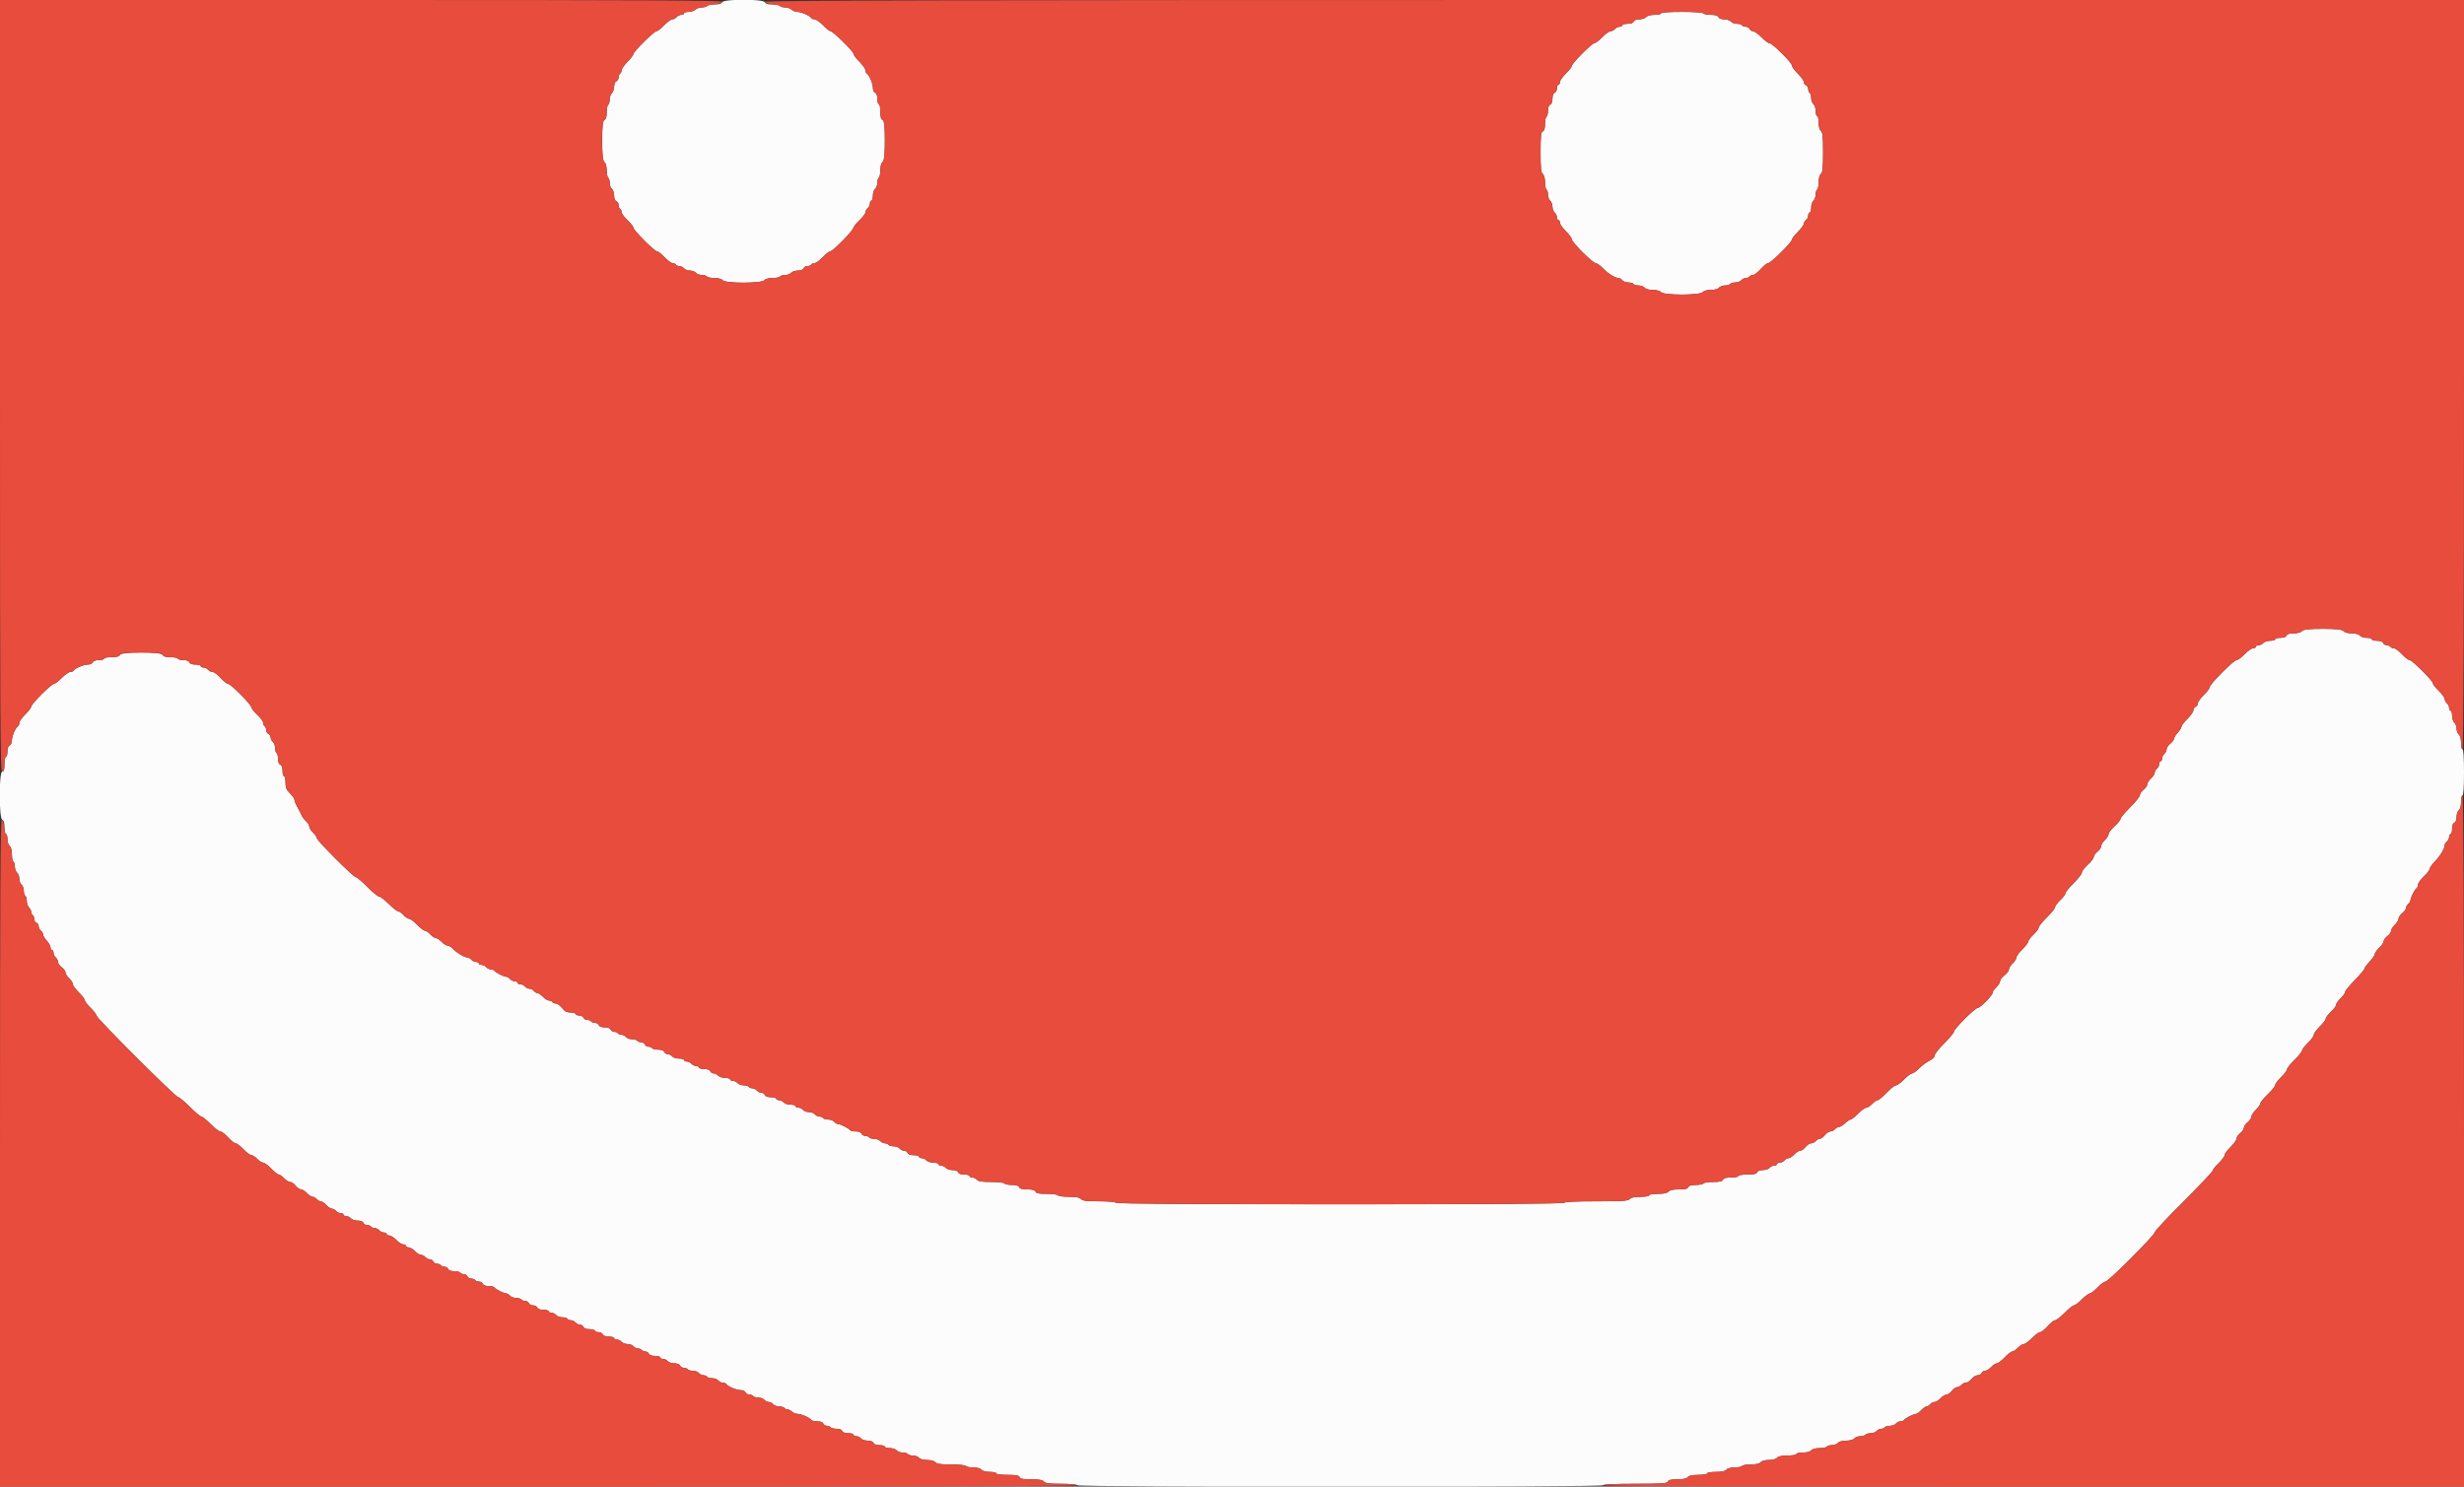 <svg id="svg" version="1.1" xmlns="http://www.w3.org/2000/svg" xmlns:xlink="http://www.w3.org/1999/xlink" width="400" height="241.379" viewBox="0, 0, 400,241.379"><rect x="0" y="0" width="400" height="241.379" fill="#333333" stroke="none"/><g id="svgg"><path id="path0" d="M117.233 0.362 C 117.138 0.609,116.752 0.724,116.015 0.724 C 115.421 0.724,114.868 0.833,114.786 0.966 C 114.704 1.098,114.325 1.207,113.944 1.207 C 113.563 1.207,113.088 1.370,112.889 1.569 C 112.690 1.768,112.193 1.931,111.785 1.931 C 111.378 1.931,111.044 2.040,111.044 2.173 C 111.044 2.305,110.840 2.414,110.591 2.414 C 110.342 2.414,110.002 2.577,109.837 2.776 C 109.672 2.975,109.360 3.138,109.144 3.138 C 108.928 3.139,108.329 3.573,107.814 4.104 C 107.299 4.635,106.742 5.069,106.575 5.069 C 106.178 5.069,102.836 8.370,102.836 8.762 C 102.836 8.929,102.406 9.497,101.879 10.025 C 101.352 10.552,100.918 11.167,100.913 11.392 C 100.909 11.616,100.797 11.867,100.664 11.949 C 100.531 12.031,100.422 12.313,100.422 12.575 C 100.422 12.837,100.260 13.113,100.060 13.190 C 99.851 13.270,99.698 13.631,99.698 14.044 C 99.698 14.438,99.535 14.923,99.336 15.122 C 99.137 15.321,98.974 15.796,98.974 16.177 C 98.974 16.558,98.865 16.937,98.733 17.019 C 98.600 17.101,98.491 17.654,98.491 18.248 C 98.491 18.985,98.376 19.371,98.129 19.466 C 97.832 19.580,97.767 20.184,97.767 22.809 C 97.767 25.362,97.841 26.073,98.129 26.313 C 98.349 26.495,98.491 27.023,98.491 27.656 C 98.491 28.229,98.600 28.765,98.733 28.847 C 98.865 28.929,98.974 29.303,98.974 29.677 C 98.974 30.051,99.137 30.493,99.336 30.658 C 99.535 30.823,99.698 31.314,99.698 31.748 C 99.698 32.227,99.841 32.592,100.060 32.676 C 100.260 32.753,100.422 33.030,100.422 33.291 C 100.422 33.553,100.531 33.835,100.664 33.917 C 100.797 33.999,100.905 34.239,100.905 34.451 C 100.905 34.663,101.340 35.250,101.871 35.755 C 102.402 36.260,102.836 36.811,102.836 36.979 C 102.836 37.386,106.237 40.797,106.642 40.797 C 106.817 40.797,107.373 41.231,107.878 41.762 C 108.383 42.293,108.970 42.728,109.182 42.728 C 109.394 42.728,109.634 42.836,109.716 42.969 C 109.798 43.102,110.063 43.211,110.305 43.211 C 110.546 43.211,110.879 43.374,111.044 43.573 C 111.209 43.772,111.644 43.935,112.010 43.935 C 112.375 43.935,112.810 44.098,112.975 44.297 C 113.141 44.496,113.582 44.659,113.956 44.659 C 114.330 44.659,114.704 44.768,114.786 44.900 C 114.868 45.033,115.404 45.142,115.977 45.142 C 116.610 45.142,117.138 45.284,117.320 45.504 C 117.759 46.033,123.641 46.033,124.080 45.504 C 124.262 45.284,124.791 45.142,125.423 45.142 C 125.996 45.142,126.532 45.033,126.614 44.900 C 126.696 44.768,127.070 44.659,127.444 44.659 C 127.818 44.659,128.260 44.496,128.425 44.297 C 128.590 44.098,129.081 43.935,129.515 43.935 C 129.994 43.935,130.359 43.792,130.443 43.573 C 130.520 43.374,130.797 43.211,131.058 43.211 C 131.320 43.211,131.602 43.102,131.684 42.969 C 131.766 42.836,132.017 42.728,132.241 42.727 C 132.466 42.727,133.058 42.293,133.558 41.762 C 134.057 41.231,134.617 40.797,134.802 40.797 C 135.208 40.797,138.408 37.540,138.527 37.005 C 138.574 36.798,139.035 36.225,139.553 35.732 C 140.071 35.239,140.495 34.670,140.495 34.466 C 140.495 34.263,140.658 33.961,140.857 33.796 C 141.056 33.631,141.219 33.292,141.219 33.042 C 141.219 32.793,141.328 32.589,141.460 32.589 C 141.593 32.589,141.702 32.222,141.702 31.774 C 141.702 31.325,141.865 30.823,142.064 30.658 C 142.263 30.493,142.426 30.051,142.426 29.677 C 142.426 29.303,142.535 28.929,142.667 28.847 C 142.800 28.765,142.909 28.229,142.909 27.656 C 142.909 27.023,143.051 26.495,143.271 26.313 C 143.560 26.073,143.633 25.362,143.633 22.809 C 143.633 20.184,143.568 19.580,143.271 19.466 C 143.015 19.368,142.909 18.970,142.909 18.113 C 142.909 17.445,142.800 16.898,142.667 16.898 C 142.535 16.898,142.426 16.514,142.426 16.046 C 142.426 15.510,142.291 15.141,142.064 15.054 C 141.864 14.977,141.702 14.619,141.702 14.254 C 141.702 13.567,141.115 12.184,140.721 11.940 C 140.597 11.863,140.491 11.616,140.487 11.392 C 140.483 11.167,140.048 10.552,139.521 10.025 C 138.995 9.497,138.564 8.919,138.564 8.739 C 138.564 8.348,135.232 5.069,134.835 5.069 C 134.683 5.069,134.134 4.635,133.615 4.104 C 133.096 3.573,132.483 3.138,132.253 3.138 C 132.022 3.138,131.770 3.036,131.693 2.912 C 131.462 2.537,130.080 1.931,129.457 1.931 C 129.136 1.931,128.710 1.768,128.511 1.569 C 128.312 1.370,127.837 1.207,127.456 1.207 C 127.075 1.207,126.696 1.098,126.614 0.966 C 126.532 0.833,125.979 0.724,125.386 0.724 C 124.649 0.724,124.262 0.609,124.167 0.362 C 123.961 -0.175,117.439 -0.175,117.233 0.362 M269.644 2.173 C 269.644 2.305,269.168 2.414,268.587 2.414 C 267.942 2.414,267.413 2.555,267.230 2.776 C 267.065 2.975,266.574 3.138,266.140 3.138 C 265.661 3.138,265.296 3.281,265.211 3.500 C 265.124 3.728,264.755 3.862,264.220 3.862 C 263.751 3.862,263.368 3.971,263.368 4.104 C 263.368 4.237,263.164 4.345,262.914 4.345 C 262.665 4.345,262.326 4.508,262.161 4.707 C 261.995 4.906,261.678 5.069,261.456 5.069 C 261.233 5.069,260.627 5.504,260.109 6.035 C 259.590 6.566,259.018 7.001,258.838 7.001 C 258.431 7.001,255.160 10.299,255.160 10.709 C 255.160 10.872,254.725 11.431,254.194 11.949 C 253.663 12.468,253.229 13.087,253.229 13.326 C 253.229 13.565,253.120 13.760,252.987 13.760 C 252.855 13.760,252.746 14.020,252.746 14.337 C 252.746 14.655,252.583 14.978,252.384 15.054 C 252.160 15.140,252.022 15.508,252.022 16.020 C 252.022 16.532,251.884 16.899,251.660 16.985 C 251.434 17.072,251.298 17.440,251.298 17.962 C 251.298 18.424,251.189 18.868,251.056 18.950 C 250.923 19.032,250.815 19.570,250.815 20.145 C 250.815 20.853,250.697 21.237,250.453 21.331 C 250.156 21.444,250.091 22.052,250.091 24.706 C 250.091 27.289,250.164 28.004,250.453 28.244 C 250.672 28.426,250.815 28.955,250.815 29.587 C 250.815 30.160,250.923 30.696,251.056 30.779 C 251.189 30.861,251.298 31.234,251.298 31.608 C 251.298 31.982,251.460 32.424,251.660 32.589 C 251.859 32.754,252.022 33.189,252.022 33.555 C 252.022 33.920,252.185 34.355,252.384 34.520 C 252.583 34.686,252.746 35.025,252.746 35.274 C 252.746 35.523,252.855 35.727,252.987 35.727 C 253.120 35.727,253.229 35.922,253.229 36.161 C 253.229 36.400,253.663 37.019,254.194 37.538 C 254.725 38.056,255.160 38.649,255.161 38.854 C 255.162 39.333,258.569 42.728,259.048 42.728 C 259.247 42.728,259.784 43.113,260.240 43.584 C 261.068 44.438,262.211 45.142,262.772 45.142 C 262.934 45.142,263.202 45.305,263.368 45.504 C 263.533 45.703,263.974 45.866,264.348 45.866 C 264.723 45.866,265.096 45.975,265.178 46.107 C 265.260 46.240,265.633 46.349,266.008 46.349 C 266.382 46.349,266.823 46.512,266.989 46.711 C 267.170 46.929,267.698 47.073,268.316 47.073 C 268.935 47.073,269.463 47.217,269.644 47.435 C 270.083 47.964,275.964 47.964,276.403 47.435 C 276.584 47.217,277.112 47.073,277.731 47.073 C 278.349 47.073,278.878 46.929,279.059 46.711 C 279.224 46.512,279.665 46.349,280.039 46.349 C 280.414 46.349,280.787 46.240,280.869 46.107 C 280.951 45.975,281.324 45.866,281.699 45.866 C 282.073 45.866,282.514 45.703,282.680 45.504 C 282.845 45.305,283.178 45.142,283.419 45.142 C 283.661 45.142,283.925 45.033,284.007 44.900 C 284.089 44.768,284.340 44.658,284.565 44.657 C 284.789 44.655,285.353 44.222,285.818 43.693 C 286.282 43.165,286.828 42.731,287.031 42.730 C 287.467 42.727,290.887 39.349,290.887 38.920 C 290.887 38.757,291.322 38.189,291.853 37.658 C 292.384 37.127,292.818 36.543,292.818 36.360 C 292.818 36.177,292.981 35.893,293.180 35.727 C 293.380 35.562,293.543 35.223,293.543 34.973 C 293.543 34.724,293.651 34.520,293.784 34.520 C 293.917 34.520,294.025 34.153,294.025 33.705 C 294.025 33.256,294.188 32.754,294.387 32.589 C 294.587 32.424,294.750 31.982,294.750 31.608 C 294.750 31.234,294.858 30.861,294.991 30.779 C 295.124 30.696,295.232 30.160,295.232 29.587 C 295.232 28.955,295.375 28.426,295.594 28.244 C 295.883 28.004,295.957 27.293,295.957 24.744 C 295.957 22.194,295.883 21.483,295.594 21.243 C 295.373 21.060,295.232 20.531,295.232 19.886 C 295.232 19.305,295.124 18.829,294.991 18.829 C 294.858 18.829,294.750 18.462,294.750 18.014 C 294.750 17.565,294.587 17.063,294.387 16.898 C 294.188 16.733,294.025 16.291,294.025 15.917 C 294.025 15.543,293.917 15.170,293.784 15.088 C 293.651 15.005,293.543 14.724,293.543 14.462 C 293.543 14.200,293.380 13.924,293.180 13.847 C 292.981 13.771,292.818 13.525,292.818 13.300 C 292.818 13.076,292.384 12.468,291.853 11.949 C 291.322 11.431,290.887 10.831,290.887 10.616 C 290.887 10.143,287.701 7.001,287.221 7.001 C 287.034 7.001,286.457 6.566,285.938 6.035 C 285.420 5.504,284.812 5.069,284.588 5.069 C 284.363 5.069,284.117 4.906,284.041 4.707 C 283.964 4.508,283.687 4.345,283.426 4.345 C 283.164 4.345,282.882 4.237,282.800 4.104 C 282.718 3.971,282.345 3.862,281.971 3.862 C 281.596 3.862,281.155 3.699,280.990 3.500 C 280.824 3.301,280.334 3.138,279.900 3.138 C 279.421 3.138,279.056 2.996,278.971 2.776 C 278.876 2.529,278.490 2.414,277.753 2.414 C 277.159 2.414,276.606 2.305,276.524 2.173 C 276.436 2.030,274.992 1.931,273.009 1.931 C 270.927 1.931,269.644 2.023,269.644 2.173 M373.687 102.474 C 373.506 102.693,372.978 102.836,372.356 102.836 C 371.662 102.836,371.280 102.955,371.186 103.199 C 371.099 103.426,370.730 103.561,370.195 103.561 C 369.726 103.561,369.342 103.669,369.342 103.802 C 369.342 103.935,368.975 104.043,368.527 104.043 C 368.078 104.043,367.576 104.206,367.411 104.406 C 367.246 104.605,366.907 104.768,366.657 104.768 C 366.408 104.768,366.204 104.876,366.204 105.009 C 366.204 105.142,366.009 105.250,365.770 105.250 C 365.532 105.250,364.912 105.685,364.393 106.216 C 363.875 106.747,363.283 107.183,363.077 107.184 C 362.603 107.187,358.721 111.086,358.721 111.559 C 358.721 111.753,358.286 112.336,357.755 112.855 C 357.224 113.373,356.789 113.981,356.789 114.205 C 356.789 114.430,356.626 114.676,356.427 114.752 C 356.228 114.829,356.065 115.090,356.065 115.333 C 356.065 115.575,355.631 116.198,355.100 116.717 C 354.568 117.236,354.134 117.805,354.134 117.983 C 354.134 118.161,353.862 118.600,353.530 118.958 C 353.199 119.316,352.927 119.757,352.927 119.939 C 352.927 120.120,352.655 120.482,352.323 120.743 C 351.992 121.004,351.720 121.414,351.720 121.654 C 351.720 121.893,351.557 122.225,351.358 122.390 C 351.159 122.555,350.996 122.894,350.996 123.144 C 350.996 123.393,350.887 123.597,350.754 123.597 C 350.622 123.597,350.513 123.801,350.513 124.050 C 350.513 124.299,350.350 124.639,350.151 124.804 C 349.952 124.969,349.789 125.269,349.789 125.470 C 349.789 125.670,349.517 126.086,349.185 126.394 C 348.853 126.702,348.582 127.133,348.582 127.353 C 348.582 127.572,348.310 127.966,347.978 128.227 C 347.646 128.488,347.375 128.887,347.375 129.113 C 347.375 129.340,346.669 130.225,345.806 131.080 C 344.943 131.936,344.237 132.782,344.237 132.962 C 344.237 133.141,343.802 133.678,343.271 134.155 C 342.740 134.632,342.305 135.202,342.305 135.423 C 342.305 135.644,342.034 136.079,341.702 136.391 C 341.370 136.703,341.098 137.148,341.098 137.381 C 341.098 137.614,340.827 138.018,340.495 138.279 C 340.163 138.540,339.891 138.929,339.891 139.142 C 339.891 139.356,339.457 139.923,338.926 140.403 C 338.395 140.883,337.960 141.456,337.960 141.678 C 337.960 141.899,337.363 142.671,336.632 143.392 C 335.902 144.113,335.305 144.850,335.305 145.029 C 335.305 145.209,334.925 145.714,334.460 146.152 C 333.995 146.590,333.615 147.103,333.615 147.291 C 333.615 147.479,333.018 148.223,332.287 148.944 C 331.557 149.665,330.960 150.409,330.960 150.597 C 330.960 150.785,330.579 151.297,330.115 151.736 C 329.650 152.174,329.270 152.681,329.270 152.862 C 329.270 153.043,328.835 153.615,328.304 154.134 C 327.773 154.653,327.339 155.253,327.339 155.469 C 327.339 155.684,327.067 156.115,326.735 156.427 C 326.403 156.739,326.132 157.176,326.132 157.399 C 326.132 157.621,325.806 158.053,325.407 158.358 C 325.009 158.664,324.683 159.096,324.683 159.318 C 324.683 159.541,324.412 159.978,324.080 160.290 C 323.748 160.602,323.476 161.006,323.476 161.188 C 323.476 161.624,321.453 163.669,321.022 163.669 C 320.595 163.669,317.200 167.075,317.200 167.503 C 317.200 167.680,316.494 168.528,315.631 169.387 C 314.768 170.246,314.062 171.145,314.062 171.385 C 314.062 171.645,313.728 171.980,313.241 172.211 C 312.790 172.425,312.040 172.981,311.575 173.446 C 311.111 173.911,310.578 174.291,310.393 174.291 C 310.208 174.291,309.631 174.725,309.113 175.256 C 308.594 175.788,307.997 176.222,307.786 176.222 C 307.575 176.222,306.890 176.765,306.263 177.429 C 305.636 178.093,304.981 178.636,304.807 178.636 C 304.632 178.636,304.235 178.908,303.923 179.240 C 303.611 179.572,303.185 179.847,302.975 179.851 C 302.766 179.855,302.163 180.290,301.636 180.817 C 301.108 181.343,300.564 181.774,300.426 181.774 C 300.289 181.774,299.883 182.046,299.525 182.378 C 299.167 182.710,298.720 182.981,298.531 182.981 C 298.343 182.981,298.053 183.144,297.888 183.343 C 297.722 183.543,297.391 183.705,297.152 183.705 C 296.912 183.705,296.502 183.977,296.241 184.309 C 295.980 184.641,295.605 184.912,295.408 184.912 C 295.211 184.912,294.915 185.075,294.750 185.275 C 294.584 185.474,294.253 185.637,294.013 185.637 C 293.774 185.637,293.364 185.908,293.103 186.240 C 292.842 186.572,292.449 186.844,292.229 186.844 C 292.009 186.844,291.578 187.115,291.270 187.447 C 290.963 187.779,290.547 188.051,290.346 188.051 C 290.145 188.051,289.845 188.214,289.680 188.413 C 289.515 188.612,289.176 188.775,288.926 188.775 C 288.677 188.775,288.473 188.884,288.473 189.016 C 288.473 189.149,288.269 189.258,288.020 189.258 C 287.771 189.258,287.431 189.421,287.266 189.620 C 287.101 189.819,286.610 189.982,286.176 189.982 C 285.697 189.982,285.332 190.124,285.248 190.344 C 285.145 190.610,284.724 190.706,283.653 190.706 C 282.843 190.706,282.197 190.813,282.197 190.947 C 282.197 191.080,281.665 191.189,281.016 191.189 C 280.188 191.189,279.793 191.297,279.695 191.551 C 279.593 191.817,279.174 191.913,278.115 191.913 C 277.322 191.913,276.606 192.022,276.524 192.154 C 276.442 192.287,275.889 192.396,275.295 192.396 C 274.558 192.396,274.171 192.511,274.076 192.758 C 273.975 193.022,273.560 193.120,272.544 193.120 C 271.601 193.120,271.055 193.237,270.851 193.482 C 270.646 193.729,270.098 193.844,269.132 193.844 C 268.347 193.844,267.713 193.952,267.713 194.086 C 267.713 194.219,267.079 194.327,266.294 194.327 C 265.327 194.327,264.779 194.442,264.575 194.689 C 264.325 194.990,263.406 195.051,259.113 195.051 C 255.834 195.051,253.953 195.139,253.953 195.293 C 253.953 195.453,241.687 195.534,217.636 195.534 C 193.686 195.534,181.269 195.452,181.171 195.293 C 181.086 195.156,179.891 195.051,178.410 195.051 C 176.383 195.051,175.731 194.970,175.498 194.689 C 175.285 194.432,174.720 194.327,173.551 194.327 C 172.646 194.327,171.838 194.218,171.756 194.086 C 171.674 193.953,170.850 193.844,169.924 193.844 C 168.650 193.844,168.207 193.756,168.102 193.482 C 168.004 193.228,167.608 193.120,166.774 193.120 C 165.940 193.120,165.544 193.012,165.446 192.758 C 165.352 192.513,164.968 192.396,164.261 192.396 C 163.686 192.396,163.148 192.287,163.066 192.154 C 162.984 192.022,162.013 191.913,160.908 191.913 C 159.418 191.913,158.823 191.820,158.600 191.551 C 158.435 191.352,158.095 191.189,157.846 191.189 C 157.597 191.189,157.393 191.080,157.393 190.947 C 157.393 190.815,157.009 190.706,156.540 190.706 C 156.005 190.706,155.636 190.571,155.549 190.344 C 155.465 190.124,155.100 189.982,154.621 189.982 C 154.186 189.982,153.696 189.819,153.530 189.620 C 153.365 189.421,153.026 189.258,152.777 189.258 C 152.527 189.258,152.323 189.149,152.323 189.016 C 152.323 188.884,151.957 188.775,151.508 188.775 C 151.060 188.775,150.558 188.612,150.392 188.413 C 150.227 188.214,149.888 188.051,149.639 188.051 C 149.389 188.051,149.185 187.942,149.185 187.809 C 149.185 187.677,148.802 187.568,148.333 187.568 C 147.798 187.568,147.429 187.433,147.341 187.206 C 147.265 187.007,147.010 186.844,146.775 186.844 C 146.540 186.844,146.212 186.681,146.047 186.482 C 145.882 186.282,145.440 186.119,145.066 186.119 C 144.692 186.119,144.319 186.011,144.237 185.878 C 144.155 185.745,143.890 185.637,143.648 185.637 C 143.407 185.637,143.074 185.474,142.909 185.275 C 142.744 185.075,142.302 184.912,141.928 184.912 C 141.554 184.912,141.180 184.804,141.098 184.671 C 141.016 184.538,140.735 184.430,140.473 184.430 C 140.211 184.430,139.934 184.267,139.858 184.068 C 139.773 183.846,139.407 183.705,138.914 183.705 C 138.472 183.705,138.046 183.604,137.970 183.479 C 137.793 183.193,136.413 182.498,136.021 182.498 C 135.859 182.498,135.591 182.336,135.425 182.136 C 135.260 181.937,134.819 181.774,134.445 181.774 C 134.070 181.774,133.697 181.666,133.615 181.533 C 133.533 181.400,133.268 181.291,133.027 181.291 C 132.785 181.291,132.453 181.129,132.287 180.929 C 132.122 180.730,131.687 180.567,131.322 180.567 C 130.956 180.567,130.521 180.404,130.356 180.205 C 130.191 180.006,129.852 179.843,129.602 179.843 C 129.353 179.843,129.149 179.734,129.149 179.602 C 129.149 179.469,128.782 179.360,128.334 179.360 C 127.885 179.360,127.383 179.197,127.218 178.998 C 127.053 178.799,126.713 178.636,126.464 178.636 C 126.215 178.636,126.011 178.527,126.011 178.395 C 126.011 178.262,125.627 178.153,125.158 178.153 C 124.623 178.153,124.254 178.018,124.167 177.791 C 124.091 177.592,123.836 177.429,123.601 177.429 C 123.366 177.429,123.038 177.266,122.873 177.067 C 122.707 176.868,122.375 176.705,122.133 176.705 C 121.892 176.705,121.627 176.596,121.545 176.463 C 121.463 176.331,121.090 176.222,120.715 176.222 C 120.341 176.222,119.900 176.059,119.734 175.860 C 119.569 175.661,119.230 175.498,118.981 175.498 C 118.731 175.498,118.527 175.389,118.527 175.256 C 118.527 175.124,118.161 175.015,117.712 175.015 C 117.264 175.015,116.762 174.852,116.596 174.653 C 116.431 174.454,116.103 174.291,115.868 174.291 C 115.633 174.291,115.378 174.128,115.302 173.929 C 115.215 173.702,114.846 173.567,114.311 173.567 C 113.842 173.567,113.458 173.458,113.458 173.325 C 113.458 173.193,113.254 173.084,113.005 173.084 C 112.756 173.084,112.416 172.921,112.251 172.722 C 112.086 172.523,111.747 172.360,111.497 172.360 C 111.248 172.360,111.044 172.251,111.044 172.118 C 111.044 171.986,110.677 171.877,110.229 171.877 C 109.780 171.877,109.278 171.714,109.113 171.515 C 108.948 171.316,108.620 171.153,108.385 171.153 C 108.150 171.153,107.895 170.990,107.819 170.791 C 107.732 170.565,107.364 170.428,106.841 170.428 C 106.380 170.428,105.936 170.320,105.854 170.187 C 105.772 170.054,105.506 169.946,105.262 169.946 C 105.019 169.946,104.757 169.783,104.680 169.584 C 104.604 169.384,104.327 169.221,104.065 169.221 C 103.803 169.221,103.522 169.113,103.440 168.980 C 103.358 168.847,102.985 168.739,102.610 168.739 C 102.236 168.739,101.795 168.576,101.629 168.377 C 101.464 168.177,101.131 168.014,100.890 168.014 C 100.648 168.014,100.384 167.906,100.302 167.773 C 100.220 167.640,99.953 167.532,99.710 167.532 C 99.466 167.532,99.205 167.369,99.128 167.170 C 99.042 166.945,98.675 166.807,98.163 166.807 C 97.650 166.807,97.283 166.670,97.197 166.445 C 97.121 166.246,96.844 166.083,96.582 166.083 C 96.320 166.083,96.039 165.975,95.957 165.842 C 95.874 165.709,95.593 165.600,95.331 165.600 C 95.069 165.600,94.793 165.438,94.716 165.238 C 94.640 165.039,94.317 164.876,94.000 164.876 C 93.682 164.876,93.422 164.768,93.422 164.635 C 93.422 164.502,93.058 164.393,92.613 164.393 C 91.999 164.393,91.671 164.219,91.249 163.669 C 90.944 163.271,90.500 162.945,90.262 162.945 C 90.024 162.945,89.762 162.836,89.680 162.704 C 89.598 162.571,89.347 162.460,89.123 162.458 C 88.898 162.456,88.459 162.184,88.146 161.855 C 87.833 161.525,87.439 161.255,87.270 161.255 C 87.101 161.255,86.828 161.092,86.663 160.893 C 86.497 160.694,86.171 160.531,85.938 160.531 C 85.705 160.531,85.380 160.368,85.214 160.169 C 85.049 159.970,84.710 159.807,84.460 159.807 C 84.211 159.807,84.007 159.698,84.007 159.565 C 84.007 159.433,83.803 159.324,83.554 159.324 C 83.305 159.324,82.966 159.161,82.800 158.962 C 82.635 158.763,82.367 158.600,82.204 158.600 C 81.813 158.600,80.433 157.905,80.256 157.619 C 80.179 157.495,79.919 157.393,79.677 157.393 C 79.436 157.393,79.103 157.230,78.938 157.031 C 78.773 156.832,78.433 156.669,78.184 156.669 C 77.935 156.669,77.731 156.560,77.731 156.427 C 77.731 156.295,77.527 156.186,77.278 156.186 C 77.028 156.186,76.689 156.023,76.524 155.824 C 76.359 155.625,76.090 155.462,75.928 155.462 C 75.420 155.462,74.231 154.777,73.633 154.140 C 73.318 153.805,72.881 153.530,72.661 153.530 C 72.442 153.530,72.008 153.259,71.696 152.927 C 71.384 152.595,70.970 152.323,70.776 152.323 C 70.582 152.323,70.172 152.052,69.864 151.720 C 69.557 151.388,69.159 151.116,68.980 151.116 C 68.802 151.116,68.231 150.682,67.713 150.151 C 67.194 149.620,66.614 149.185,66.424 149.185 C 66.234 149.185,65.827 148.914,65.519 148.582 C 65.211 148.250,64.819 147.977,64.646 147.976 C 64.474 147.975,63.790 147.436,63.126 146.779 C 62.462 146.122,61.753 145.580,61.550 145.574 C 61.347 145.569,60.481 144.858,59.626 143.995 C 58.770 143.132,57.938 142.426,57.775 142.426 C 57.380 142.426,51.418 136.456,51.418 136.060 C 51.418 135.890,51.147 135.496,50.815 135.184 C 50.483 134.872,50.211 134.436,50.211 134.214 C 50.211 133.992,49.981 133.604,49.701 133.351 C 49.420 133.098,49.094 132.674,48.977 132.408 C 48.860 132.142,48.672 131.762,48.560 131.563 C 48.028 130.622,47.797 130.096,47.791 129.816 C 47.787 129.648,47.461 129.194,47.066 128.807 C 46.489 128.241,46.349 127.898,46.349 127.057 C 46.349 126.482,46.240 126.011,46.107 126.011 C 45.975 126.011,45.866 125.627,45.866 125.158 C 45.866 124.623,45.731 124.254,45.504 124.167 C 45.282 124.082,45.142 123.716,45.142 123.223 C 45.142 122.781,45.033 122.351,44.900 122.269 C 44.768 122.187,44.659 121.814,44.659 121.440 C 44.659 121.065,44.496 120.624,44.297 120.459 C 44.098 120.293,43.935 119.966,43.935 119.731 C 43.935 119.496,43.772 119.241,43.573 119.164 C 43.374 119.088,43.211 118.811,43.211 118.549 C 43.211 118.287,43.102 118.006,42.969 117.924 C 42.836 117.842,42.728 117.591,42.727 117.367 C 42.727 117.142,42.293 116.550,41.762 116.050 C 41.231 115.551,40.797 115.002,40.797 114.832 C 40.797 114.403,37.462 111.044,37.036 111.044 C 36.847 111.044,36.299 110.610,35.819 110.078 C 35.339 109.547,34.756 109.113,34.522 109.113 C 34.288 109.113,33.961 108.950,33.796 108.751 C 33.631 108.552,33.292 108.389,33.042 108.389 C 32.793 108.389,32.589 108.280,32.589 108.147 C 32.589 108.014,32.205 107.906,31.737 107.906 C 31.201 107.906,30.832 107.771,30.745 107.544 C 30.660 107.322,30.294 107.182,29.801 107.182 C 29.359 107.182,28.929 107.073,28.847 106.940 C 28.765 106.807,28.212 106.699,27.618 106.699 C 26.882 106.699,26.495 106.584,26.400 106.337 C 26.194 105.800,19.672 105.800,19.466 106.337 C 19.368 106.592,18.970 106.699,18.113 106.699 C 17.445 106.699,16.898 106.807,16.898 106.940 C 16.898 107.073,16.514 107.182,16.046 107.182 C 15.510 107.182,15.141 107.316,15.054 107.544 C 14.977 107.744,14.619 107.906,14.254 107.906 C 13.567 107.906,12.184 108.492,11.940 108.887 C 11.863 109.011,11.611 109.113,11.381 109.113 C 11.150 109.113,10.537 109.547,10.018 110.078 C 9.500 110.610,8.931 111.044,8.754 111.044 C 8.335 111.044,5.069 114.309,5.069 114.728 C 5.069 114.905,4.635 115.474,4.104 115.993 C 3.573 116.511,3.138 117.124,3.138 117.355 C 3.138 117.586,3.036 117.838,2.912 117.915 C 2.518 118.158,1.931 119.542,1.931 120.229 C 1.931 120.594,1.769 120.952,1.569 121.029 C 1.342 121.116,1.207 121.485,1.207 122.020 C 1.207 122.489,1.098 122.873,0.966 122.873 C 0.833 122.873,0.724 123.416,0.724 124.080 C 0.724 124.992,0.636 125.287,0.362 125.287 C -0.179 125.287,-0.179 132.891,0.362 133.099 C 0.610 133.194,0.724 133.582,0.724 134.332 C 0.724 134.933,0.833 135.425,0.966 135.425 C 1.098 135.425,1.207 135.792,1.207 136.241 C 1.207 136.689,1.370 137.191,1.569 137.357 C 1.789 137.539,1.931 138.068,1.931 138.700 C 1.931 139.273,2.040 139.809,2.173 139.891 C 2.305 139.973,2.414 140.347,2.414 140.721 C 2.414 141.095,2.577 141.537,2.776 141.702 C 2.975 141.867,3.138 142.302,3.138 142.667 C 3.138 143.033,3.301 143.468,3.500 143.633 C 3.699 143.798,3.862 144.240,3.862 144.614 C 3.862 144.988,3.971 145.362,4.104 145.444 C 4.237 145.526,4.345 145.904,4.345 146.285 C 4.345 146.666,4.508 147.141,4.707 147.340 C 4.906 147.539,5.069 147.867,5.069 148.067 C 5.069 148.268,5.178 148.500,5.311 148.582 C 5.444 148.664,5.552 148.945,5.552 149.207 C 5.552 149.469,5.715 149.746,5.914 149.822 C 6.113 149.899,6.276 150.153,6.276 150.389 C 6.276 150.624,6.439 150.951,6.639 151.116 C 6.838 151.282,7.001 151.571,7.001 151.760 C 7.001 151.949,7.272 152.396,7.604 152.754 C 7.936 153.112,8.208 153.596,8.208 153.830 C 8.208 154.063,8.316 154.255,8.449 154.255 C 8.582 154.255,8.690 154.459,8.690 154.708 C 8.690 154.957,8.853 155.296,9.053 155.462 C 9.252 155.627,9.415 155.951,9.415 156.182 C 9.415 156.412,9.686 156.805,10.018 157.054 C 10.350 157.304,10.622 157.680,10.622 157.891 C 10.622 158.102,10.893 158.529,11.225 158.841 C 11.557 159.153,11.829 159.585,11.829 159.800 C 11.829 160.015,12.263 160.616,12.794 161.135 C 13.325 161.653,13.760 162.218,13.760 162.391 C 13.760 162.563,14.194 163.138,14.725 163.669 C 15.256 164.200,15.691 164.770,15.691 164.935 C 15.691 165.346,28.520 178.153,28.932 178.153 C 29.113 178.153,29.964 178.859,30.823 179.722 C 31.682 180.585,32.519 181.291,32.684 181.291 C 32.848 181.291,33.519 181.833,34.174 182.496 C 34.829 183.158,35.543 183.701,35.759 183.703 C 35.976 183.704,36.546 184.140,37.026 184.671 C 37.506 185.202,38.060 185.637,38.258 185.637 C 38.456 185.637,39.027 186.071,39.526 186.602 C 40.026 187.133,40.606 187.567,40.815 187.567 C 41.024 187.568,41.450 187.839,41.762 188.171 C 42.074 188.503,42.500 188.775,42.710 188.775 C 42.919 188.775,43.511 189.210,44.026 189.741 C 44.542 190.272,45.093 190.706,45.252 190.706 C 45.411 190.706,45.796 190.978,46.107 191.310 C 46.419 191.642,46.865 191.913,47.098 191.913 C 47.330 191.913,47.734 192.185,47.995 192.517 C 48.257 192.849,48.650 193.120,48.869 193.120 C 49.089 193.120,49.520 193.392,49.828 193.724 C 50.136 194.056,50.552 194.327,50.752 194.327 C 50.953 194.327,51.253 194.490,51.418 194.689 C 51.584 194.888,51.874 195.051,52.063 195.051 C 52.252 195.051,52.659 195.323,52.966 195.655 C 53.274 195.987,53.690 196.258,53.891 196.258 C 54.092 196.258,54.391 196.421,54.556 196.620 C 54.722 196.820,55.061 196.982,55.310 196.982 C 55.559 196.982,55.763 197.091,55.763 197.224 C 55.763 197.357,55.967 197.465,56.217 197.465 C 56.466 197.465,56.805 197.628,56.970 197.827 C 57.136 198.027,57.626 198.189,58.060 198.189 C 58.540 198.189,58.905 198.332,58.989 198.552 C 59.065 198.751,59.342 198.914,59.604 198.914 C 59.866 198.914,60.147 199.022,60.229 199.155 C 60.311 199.288,60.576 199.396,60.818 199.396 C 61.059 199.396,61.392 199.559,61.557 199.759 C 61.722 199.958,62.062 200.121,62.311 200.121 C 62.560 200.121,62.764 200.229,62.764 200.362 C 62.764 200.495,62.961 200.604,63.202 200.604 C 63.442 200.604,63.952 200.929,64.333 201.328 C 64.715 201.726,65.224 202.052,65.465 202.052 C 65.705 202.052,65.902 202.161,65.902 202.293 C 65.902 202.426,66.101 202.535,66.343 202.535 C 66.585 202.535,67.039 202.806,67.351 203.138 C 67.662 203.470,68.103 203.742,68.329 203.742 C 68.555 203.742,68.875 203.905,69.040 204.104 C 69.206 204.303,69.533 204.466,69.768 204.466 C 70.003 204.466,70.258 204.629,70.335 204.828 C 70.411 205.027,70.688 205.190,70.950 205.190 C 71.212 205.190,71.493 205.299,71.575 205.432 C 71.657 205.564,71.924 205.673,72.167 205.673 C 72.411 205.673,72.672 205.836,72.749 206.035 C 72.835 206.261,73.204 206.397,73.726 206.397 C 74.187 206.397,74.631 206.506,74.713 206.639 C 74.795 206.771,75.062 206.880,75.305 206.880 C 75.549 206.880,75.811 207.043,75.887 207.242 C 75.963 207.441,76.240 207.604,76.502 207.604 C 76.764 207.604,77.045 207.713,77.127 207.846 C 77.209 207.978,77.491 208.087,77.753 208.087 C 78.015 208.087,78.291 208.250,78.368 208.449 C 78.453 208.671,78.819 208.811,79.312 208.811 C 79.754 208.811,80.179 208.913,80.256 209.037 C 80.433 209.324,81.813 210.018,82.204 210.018 C 82.367 210.018,82.635 210.181,82.800 210.380 C 82.966 210.579,83.407 210.742,83.781 210.742 C 84.155 210.742,84.529 210.851,84.611 210.984 C 84.693 211.116,84.974 211.225,85.236 211.225 C 85.498 211.225,85.775 211.388,85.851 211.587 C 85.928 211.786,86.238 211.949,86.542 211.949 C 86.845 211.949,87.156 212.112,87.233 212.311 C 87.320 212.539,87.689 212.674,88.224 212.674 C 88.693 212.674,89.077 212.782,89.077 212.915 C 89.077 213.048,89.281 213.156,89.530 213.156 C 89.779 213.156,90.118 213.319,90.284 213.518 C 90.449 213.718,90.890 213.881,91.265 213.881 C 91.639 213.881,92.012 213.989,92.094 214.122 C 92.176 214.255,92.441 214.363,92.682 214.363 C 92.924 214.363,93.257 214.526,93.422 214.725 C 93.587 214.925,93.915 215.088,94.150 215.088 C 94.385 215.088,94.640 215.250,94.716 215.450 C 94.803 215.677,95.173 215.812,95.708 215.812 C 96.176 215.812,96.560 215.920,96.560 216.053 C 96.560 216.186,96.820 216.295,97.138 216.295 C 97.455 216.295,97.778 216.457,97.854 216.657 C 97.942 216.884,98.311 217.019,98.846 217.019 C 99.315 217.019,99.698 217.127,99.698 217.260 C 99.698 217.393,99.902 217.502,100.151 217.502 C 100.401 217.502,100.740 217.664,100.905 217.864 C 101.071 218.063,101.505 218.226,101.871 218.226 C 102.237 218.226,102.671 218.389,102.836 218.588 C 103.002 218.787,103.335 218.950,103.576 218.950 C 103.817 218.950,104.082 219.059,104.164 219.191 C 104.246 219.324,104.513 219.433,104.756 219.433 C 105.000 219.433,105.261 219.596,105.338 219.795 C 105.425 220.022,105.794 220.157,106.329 220.157 C 106.798 220.157,107.182 220.266,107.182 220.398 C 107.182 220.531,107.386 220.640,107.635 220.640 C 107.884 220.640,108.223 220.803,108.389 221.002 C 108.554 221.201,109.044 221.364,109.479 221.364 C 109.958 221.364,110.323 221.506,110.407 221.726 C 110.484 221.925,110.760 222.088,111.022 222.088 C 111.284 222.088,111.565 222.197,111.648 222.330 C 111.730 222.462,112.103 222.571,112.477 222.571 C 112.851 222.571,113.293 222.734,113.458 222.933 C 113.623 223.132,113.956 223.295,114.198 223.295 C 114.439 223.295,114.704 223.404,114.786 223.537 C 114.868 223.669,115.241 223.778,115.615 223.778 C 115.990 223.778,116.431 223.941,116.596 224.140 C 116.762 224.339,117.094 224.502,117.336 224.502 C 117.577 224.502,117.838 224.604,117.915 224.728 C 118.158 225.123,119.542 225.709,120.229 225.709 C 120.594 225.709,120.952 225.871,121.029 226.071 C 121.105 226.270,121.382 226.433,121.644 226.433 C 121.906 226.433,122.187 226.542,122.269 226.675 C 122.351 226.807,122.725 226.916,123.099 226.916 C 123.473 226.916,123.914 227.079,124.080 227.278 C 124.245 227.477,124.571 227.640,124.804 227.640 C 125.037 227.640,125.363 227.803,125.528 228.002 C 125.693 228.202,126.135 228.365,126.509 228.365 C 126.883 228.365,127.257 228.473,127.339 228.606 C 127.421 228.739,127.652 228.847,127.853 228.847 C 128.054 228.847,128.381 229.010,128.580 229.209 C 128.779 229.409,129.189 229.572,129.491 229.572 C 130.086 229.572,131.467 230.187,131.693 230.552 C 131.770 230.677,132.210 230.779,132.671 230.779 C 133.194 230.779,133.562 230.915,133.648 231.141 C 133.725 231.340,133.987 231.503,134.230 231.503 C 134.474 231.503,134.740 231.611,134.822 231.744 C 134.904 231.877,135.333 231.986,135.776 231.986 C 136.269 231.986,136.635 232.126,136.720 232.348 C 136.807 232.575,137.176 232.710,137.711 232.710 C 138.180 232.710,138.564 232.818,138.564 232.951 C 138.564 233.084,138.768 233.193,139.017 233.193 C 139.266 233.193,139.605 233.355,139.771 233.555 C 139.936 233.754,140.426 233.917,140.861 233.917 C 141.340 233.917,141.705 234.059,141.789 234.279 C 141.876 234.506,142.246 234.641,142.781 234.641 C 143.249 234.641,143.633 234.750,143.633 234.882 C 143.633 235.015,144.000 235.124,144.448 235.124 C 144.897 235.124,145.399 235.287,145.564 235.486 C 145.730 235.685,146.171 235.848,146.545 235.848 C 146.919 235.848,147.293 235.957,147.375 236.089 C 147.457 236.222,147.830 236.331,148.204 236.331 C 148.579 236.331,149.020 236.494,149.185 236.693 C 149.366 236.911,149.894 237.055,150.513 237.055 C 151.132 237.055,151.660 237.199,151.841 237.417 C 152.068 237.691,152.686 237.779,154.391 237.779 C 155.630 237.779,156.707 237.888,156.789 238.021 C 156.871 238.153,157.408 238.262,157.981 238.262 C 158.613 238.262,159.142 238.404,159.324 238.624 C 159.507 238.845,160.037 238.986,160.681 238.986 C 161.263 238.986,161.738 239.095,161.738 239.228 C 161.738 239.367,162.505 239.469,163.556 239.469 C 164.950 239.469,165.407 239.554,165.513 239.831 C 165.619 240.107,166.070 240.193,167.407 240.193 C 168.673 240.193,169.246 240.294,169.463 240.555 C 169.694 240.834,170.335 240.917,172.254 240.917 C 173.654 240.917,174.811 241.023,174.894 241.159 C 175.101 241.493,260.229 241.493,260.229 241.159 C 260.229 241.005,262.123 240.917,265.427 240.917 C 269.824 240.917,270.646 240.862,270.764 240.555 C 270.865 240.291,271.280 240.193,272.296 240.193 C 273.239 240.193,273.786 240.076,273.989 239.831 C 274.194 239.584,274.742 239.469,275.708 239.469 C 276.493 239.469,277.127 239.361,277.127 239.228 C 277.127 239.094,277.761 238.986,278.546 238.986 C 279.513 238.986,280.061 238.871,280.266 238.624 C 280.448 238.404,280.976 238.262,281.609 238.262 C 282.182 238.262,282.718 238.153,282.800 238.021 C 282.882 237.888,283.527 237.779,284.233 237.779 C 285.080 237.779,285.620 237.656,285.818 237.417 C 285.999 237.199,286.527 237.055,287.145 237.055 C 287.764 237.055,288.292 236.911,288.473 236.693 C 288.678 236.446,289.226 236.331,290.193 236.331 C 290.977 236.331,291.611 236.223,291.611 236.089 C 291.611 235.957,292.087 235.848,292.668 235.848 C 293.313 235.848,293.842 235.707,294.025 235.486 C 294.208 235.266,294.736 235.124,295.368 235.124 C 295.942 235.124,296.478 235.015,296.560 234.882 C 296.642 234.750,297.015 234.641,297.390 234.641 C 297.764 234.641,298.205 234.478,298.371 234.279 C 298.552 234.061,299.080 233.917,299.698 233.917 C 300.317 233.917,300.845 233.773,301.026 233.555 C 301.191 233.355,301.633 233.193,302.007 233.193 C 302.381 233.193,302.754 233.084,302.836 232.951 C 302.919 232.818,303.292 232.710,303.666 232.710 C 304.040 232.710,304.482 232.547,304.647 232.348 C 304.812 232.148,305.145 231.986,305.386 231.986 C 305.628 231.986,305.893 231.877,305.975 231.744 C 306.057 231.611,306.430 231.503,306.804 231.503 C 307.178 231.503,307.620 231.340,307.785 231.141 C 307.950 230.941,308.283 230.779,308.525 230.779 C 308.766 230.779,309.027 230.677,309.103 230.552 C 309.278 230.271,310.657 229.572,311.039 229.572 C 311.195 229.572,311.577 229.300,311.889 228.968 C 312.201 228.636,312.587 228.365,312.746 228.365 C 312.906 228.365,313.172 228.202,313.337 228.002 C 313.503 227.803,313.823 227.640,314.049 227.640 C 314.275 227.640,314.715 227.369,315.027 227.037 C 315.339 226.705,315.777 226.433,316.001 226.433 C 316.225 226.433,316.612 226.162,316.861 225.830 C 317.110 225.498,317.493 225.226,317.710 225.226 C 317.928 225.226,318.241 225.063,318.407 224.864 C 318.572 224.665,318.903 224.502,319.143 224.502 C 319.383 224.502,319.792 224.231,320.053 223.899 C 320.315 223.567,320.760 223.295,321.044 223.295 C 321.328 223.295,321.623 223.132,321.699 222.933 C 321.775 222.734,322.025 222.571,322.253 222.571 C 322.481 222.571,322.923 222.299,323.235 221.967 C 323.547 221.635,323.963 221.364,324.159 221.364 C 324.356 221.364,324.930 220.929,325.435 220.398 C 325.940 219.867,326.502 219.433,326.683 219.433 C 326.865 219.433,327.268 219.161,327.580 218.829 C 327.892 218.497,328.323 218.226,328.539 218.226 C 328.754 218.226,329.355 217.791,329.873 217.260 C 330.392 216.729,330.984 216.293,331.190 216.292 C 331.395 216.291,331.943 215.857,332.408 215.329 C 332.873 214.800,333.420 214.367,333.624 214.366 C 333.828 214.364,334.530 213.820,335.184 213.156 C 335.838 212.492,336.513 211.949,336.684 211.949 C 336.855 211.949,337.429 211.515,337.960 210.984 C 338.491 210.453,339.067 210.018,339.239 210.018 C 339.411 210.018,339.976 209.584,340.495 209.053 C 341.013 208.521,341.606 208.086,341.811 208.085 C 342.277 208.083,349.789 200.558,349.789 200.094 C 349.789 199.907,351.907 197.638,354.496 195.051 C 357.085 192.465,359.203 190.226,359.203 190.076 C 359.203 189.926,359.638 189.382,360.169 188.867 C 360.700 188.351,361.134 187.762,361.134 187.557 C 361.134 187.351,361.569 186.759,362.100 186.240 C 362.631 185.722,363.066 185.110,363.066 184.881 C 363.066 184.652,363.337 184.251,363.669 183.990 C 364.001 183.729,364.273 183.329,364.273 183.102 C 364.273 182.875,364.544 182.475,364.876 182.214 C 365.208 181.953,365.480 181.550,365.480 181.319 C 365.480 181.088,365.806 180.587,366.204 180.205 C 366.602 179.824,366.928 179.363,366.928 179.181 C 366.928 178.999,367.471 178.329,368.135 177.693 C 368.799 177.057,369.342 176.379,369.342 176.187 C 369.342 175.994,369.777 175.413,370.308 174.894 C 370.839 174.376,371.273 173.800,371.273 173.614 C 371.273 173.429,371.817 172.746,372.480 172.096 C 373.144 171.446,373.687 170.772,373.687 170.599 C 373.687 170.427,374.122 169.861,374.653 169.342 C 375.184 168.824,375.619 168.226,375.619 168.014 C 375.619 167.803,376.053 167.205,376.584 166.687 C 377.115 166.168,377.550 165.596,377.550 165.415 C 377.550 165.233,377.930 164.727,378.395 164.288 C 378.859 163.850,379.240 163.335,379.240 163.143 C 379.240 162.951,379.565 162.482,379.964 162.100 C 380.362 161.719,380.688 161.261,380.688 161.082 C 380.688 160.904,381.394 160.038,382.257 159.158 C 383.120 158.278,383.827 157.439,383.828 157.294 C 383.829 157.149,384.210 156.631,384.673 156.142 C 385.137 155.653,385.516 155.103,385.516 154.919 C 385.516 154.736,385.842 154.274,386.240 153.893 C 386.639 153.511,386.964 153.028,386.964 152.818 C 386.964 152.609,387.236 152.234,387.568 151.985 C 387.900 151.736,388.171 151.349,388.171 151.125 C 388.171 150.901,388.443 150.463,388.775 150.151 C 389.107 149.839,389.378 149.393,389.378 149.161 C 389.378 148.928,389.650 148.524,389.982 148.263 C 390.314 148.002,390.585 147.627,390.585 147.430 C 390.585 147.233,390.748 146.937,390.947 146.771 C 391.147 146.606,391.310 146.338,391.310 146.175 C 391.310 145.784,392.004 144.404,392.290 144.227 C 392.415 144.150,392.517 143.899,392.517 143.668 C 392.517 143.437,392.951 142.824,393.482 142.305 C 394.013 141.787,394.448 141.216,394.448 141.037 C 394.448 140.859,394.829 140.320,395.294 139.841 C 396.149 138.961,396.862 137.773,396.862 137.228 C 396.862 137.066,397.025 136.798,397.224 136.632 C 397.423 136.467,397.586 136.128,397.586 135.879 C 397.586 135.629,397.695 135.425,397.827 135.425 C 397.960 135.425,398.069 135.042,398.069 134.573 C 398.069 134.038,398.204 133.669,398.431 133.582 C 398.651 133.497,398.793 133.132,398.793 132.653 C 398.793 132.219,398.956 131.728,399.155 131.563 C 399.376 131.380,399.517 130.851,399.517 130.206 C 399.517 129.625,399.626 129.149,399.759 129.149 C 399.909 129.149,400.000 127.741,400.000 125.407 C 400.000 123.074,399.909 121.666,399.759 121.666 C 399.626 121.666,399.517 121.190,399.517 120.609 C 399.517 119.964,399.376 119.435,399.155 119.252 C 398.956 119.086,398.793 118.652,398.793 118.286 C 398.793 117.920,398.630 117.486,398.431 117.320 C 398.232 117.155,398.069 116.653,398.069 116.205 C 398.069 115.756,397.960 115.389,397.827 115.389 C 397.695 115.389,397.586 115.185,397.586 114.936 C 397.586 114.687,397.423 114.348,397.224 114.182 C 397.025 114.017,396.862 113.705,396.862 113.489 C 396.861 113.273,396.427 112.675,395.896 112.159 C 395.365 111.644,394.931 111.088,394.931 110.924 C 394.931 110.508,391.592 107.182,391.174 107.182 C 390.986 107.182,390.424 106.747,389.924 106.216 C 389.425 105.686,388.833 105.251,388.608 105.251 C 388.384 105.251,388.133 105.142,388.051 105.009 C 387.969 104.876,387.702 104.768,387.459 104.768 C 387.215 104.768,386.954 104.605,386.877 104.406 C 386.790 104.178,386.421 104.043,385.886 104.043 C 385.417 104.043,385.033 103.935,385.033 103.802 C 385.033 103.669,384.666 103.561,384.218 103.561 C 383.769 103.561,383.267 103.398,383.102 103.199 C 382.921 102.980,382.393 102.836,381.774 102.836 C 381.156 102.836,380.628 102.692,380.447 102.474 C 380.208 102.187,379.509 102.112,377.067 102.112 C 374.625 102.112,373.926 102.187,373.687 102.474 " stroke="none" fill="#fcfcfc" fill-rule="evenodd"></path><path id="path1" d="M0.000 62.643 C 0.000 118.165,0.041 125.287,0.362 125.287 C 0.636 125.287,0.724 124.992,0.724 124.080 C 0.724 123.416,0.833 122.873,0.966 122.873 C 1.098 122.873,1.207 122.489,1.207 122.020 C 1.207 121.485,1.342 121.116,1.569 121.029 C 1.769 120.952,1.931 120.594,1.931 120.229 C 1.931 119.542,2.518 118.158,2.912 117.915 C 3.036 117.838,3.138 117.586,3.138 117.355 C 3.138 117.124,3.573 116.511,4.104 115.993 C 4.635 115.474,5.069 114.905,5.069 114.728 C 5.069 114.309,8.335 111.044,8.754 111.044 C 8.931 111.044,9.500 110.610,10.018 110.078 C 10.537 109.547,11.150 109.113,11.381 109.113 C 11.611 109.113,11.863 109.011,11.940 108.887 C 12.184 108.492,13.567 107.906,14.254 107.906 C 14.619 107.906,14.977 107.744,15.054 107.544 C 15.141 107.316,15.510 107.182,16.046 107.182 C 16.514 107.182,16.898 107.073,16.898 106.940 C 16.898 106.807,17.445 106.699,18.113 106.699 C 18.970 106.699,19.368 106.592,19.466 106.337 C 19.580 106.039,20.198 105.975,22.933 105.975 C 25.668 105.975,26.286 106.039,26.400 106.337 C 26.495 106.584,26.882 106.699,27.618 106.699 C 28.212 106.699,28.765 106.807,28.847 106.940 C 28.929 107.073,29.359 107.182,29.801 107.182 C 30.294 107.182,30.660 107.322,30.745 107.544 C 30.832 107.771,31.201 107.906,31.737 107.906 C 32.205 107.906,32.589 108.014,32.589 108.147 C 32.589 108.280,32.793 108.389,33.042 108.389 C 33.292 108.389,33.631 108.552,33.796 108.751 C 33.961 108.950,34.288 109.113,34.522 109.113 C 34.756 109.113,35.339 109.547,35.819 110.078 C 36.299 110.610,36.847 111.044,37.036 111.044 C 37.462 111.044,40.797 114.403,40.797 114.832 C 40.797 115.002,41.231 115.551,41.762 116.050 C 42.293 116.550,42.727 117.142,42.727 117.367 C 42.728 117.591,42.836 117.842,42.969 117.924 C 43.102 118.006,43.211 118.287,43.211 118.549 C 43.211 118.811,43.374 119.088,43.573 119.164 C 43.772 119.241,43.935 119.496,43.935 119.731 C 43.935 119.966,44.098 120.293,44.297 120.459 C 44.496 120.624,44.659 121.065,44.659 121.440 C 44.659 121.814,44.768 122.187,44.900 122.269 C 45.033 122.351,45.142 122.781,45.142 123.223 C 45.142 123.716,45.282 124.082,45.504 124.167 C 45.731 124.254,45.866 124.623,45.866 125.158 C 45.866 125.627,45.975 126.011,46.107 126.011 C 46.240 126.011,46.349 126.482,46.349 127.057 C 46.349 127.898,46.489 128.241,47.066 128.807 C 47.461 129.194,47.787 129.648,47.791 129.816 C 47.797 130.096,48.028 130.622,48.560 131.563 C 48.672 131.762,48.860 132.142,48.977 132.408 C 49.094 132.674,49.420 133.098,49.701 133.351 C 49.981 133.604,50.211 133.992,50.211 134.214 C 50.211 134.436,50.483 134.872,50.815 135.184 C 51.147 135.496,51.418 135.890,51.418 136.060 C 51.418 136.456,57.380 142.426,57.775 142.426 C 57.938 142.426,58.770 143.132,59.626 143.995 C 60.481 144.858,61.347 145.569,61.550 145.574 C 61.753 145.580,62.462 146.122,63.126 146.779 C 63.790 147.436,64.474 147.975,64.646 147.976 C 64.819 147.977,65.211 148.250,65.519 148.582 C 65.827 148.914,66.234 149.185,66.424 149.185 C 66.614 149.185,67.194 149.620,67.713 150.151 C 68.231 150.682,68.802 151.116,68.980 151.116 C 69.159 151.116,69.557 151.388,69.864 151.720 C 70.172 152.052,70.582 152.323,70.776 152.323 C 70.970 152.323,71.384 152.595,71.696 152.927 C 72.008 153.259,72.442 153.530,72.661 153.530 C 72.881 153.530,73.318 153.805,73.633 154.140 C 74.231 154.777,75.420 155.462,75.928 155.462 C 76.090 155.462,76.359 155.625,76.524 155.824 C 76.689 156.023,77.028 156.186,77.278 156.186 C 77.527 156.186,77.731 156.295,77.731 156.427 C 77.731 156.560,77.935 156.669,78.184 156.669 C 78.433 156.669,78.773 156.832,78.938 157.031 C 79.103 157.230,79.436 157.393,79.677 157.393 C 79.919 157.393,80.179 157.495,80.256 157.619 C 80.433 157.905,81.813 158.600,82.204 158.600 C 82.367 158.600,82.635 158.763,82.800 158.962 C 82.966 159.161,83.305 159.324,83.554 159.324 C 83.803 159.324,84.007 159.433,84.007 159.565 C 84.007 159.698,84.211 159.807,84.460 159.807 C 84.710 159.807,85.049 159.970,85.214 160.169 C 85.380 160.368,85.705 160.531,85.938 160.531 C 86.171 160.531,86.497 160.694,86.663 160.893 C 86.828 161.092,87.101 161.255,87.270 161.255 C 87.439 161.255,87.833 161.525,88.146 161.855 C 88.459 162.184,88.898 162.456,89.123 162.458 C 89.347 162.460,89.598 162.571,89.680 162.704 C 89.762 162.836,90.024 162.945,90.262 162.945 C 90.500 162.945,90.944 163.271,91.249 163.669 C 91.671 164.219,91.999 164.393,92.613 164.393 C 93.058 164.393,93.422 164.502,93.422 164.635 C 93.422 164.768,93.682 164.876,94.000 164.876 C 94.317 164.876,94.640 165.039,94.716 165.238 C 94.793 165.438,95.069 165.600,95.331 165.600 C 95.593 165.600,95.874 165.709,95.957 165.842 C 96.039 165.975,96.320 166.083,96.582 166.083 C 96.844 166.083,97.121 166.246,97.197 166.445 C 97.283 166.670,97.650 166.807,98.163 166.807 C 98.675 166.807,99.042 166.945,99.128 167.170 C 99.205 167.369,99.466 167.532,99.710 167.532 C 99.953 167.532,100.220 167.640,100.302 167.773 C 100.384 167.906,100.648 168.014,100.890 168.014 C 101.131 168.014,101.464 168.177,101.629 168.377 C 101.795 168.576,102.236 168.739,102.610 168.739 C 102.985 168.739,103.358 168.847,103.440 168.980 C 103.522 169.113,103.803 169.221,104.065 169.221 C 104.327 169.221,104.604 169.384,104.680 169.584 C 104.757 169.783,105.019 169.946,105.262 169.946 C 105.506 169.946,105.772 170.054,105.854 170.187 C 105.936 170.320,106.380 170.428,106.841 170.428 C 107.364 170.428,107.732 170.565,107.819 170.791 C 107.895 170.990,108.150 171.153,108.385 171.153 C 108.620 171.153,108.948 171.316,109.113 171.515 C 109.278 171.714,109.780 171.877,110.229 171.877 C 110.677 171.877,111.044 171.986,111.044 172.118 C 111.044 172.251,111.248 172.360,111.497 172.360 C 111.747 172.360,112.086 172.523,112.251 172.722 C 112.416 172.921,112.756 173.084,113.005 173.084 C 113.254 173.084,113.458 173.193,113.458 173.325 C 113.458 173.458,113.842 173.567,114.311 173.567 C 114.846 173.567,115.215 173.702,115.302 173.929 C 115.378 174.128,115.633 174.291,115.868 174.291 C 116.103 174.291,116.431 174.454,116.596 174.653 C 116.762 174.852,117.264 175.015,117.712 175.015 C 118.161 175.015,118.527 175.124,118.527 175.256 C 118.527 175.389,118.731 175.498,118.981 175.498 C 119.230 175.498,119.569 175.661,119.734 175.860 C 119.900 176.059,120.341 176.222,120.715 176.222 C 121.090 176.222,121.463 176.331,121.545 176.463 C 121.627 176.596,121.892 176.705,122.133 176.705 C 122.375 176.705,122.707 176.868,122.873 177.067 C 123.038 177.266,123.366 177.429,123.601 177.429 C 123.836 177.429,124.091 177.592,124.167 177.791 C 124.254 178.018,124.623 178.153,125.158 178.153 C 125.627 178.153,126.011 178.262,126.011 178.395 C 126.011 178.527,126.215 178.636,126.464 178.636 C 126.713 178.636,127.053 178.799,127.218 178.998 C 127.383 179.197,127.885 179.360,128.334 179.360 C 128.782 179.360,129.149 179.469,129.149 179.602 C 129.149 179.734,129.353 179.843,129.602 179.843 C 129.852 179.843,130.191 180.006,130.356 180.205 C 130.521 180.404,130.956 180.567,131.322 180.567 C 131.687 180.567,132.122 180.730,132.287 180.929 C 132.453 181.129,132.785 181.291,133.027 181.291 C 133.268 181.291,133.533 181.400,133.615 181.533 C 133.697 181.666,134.070 181.774,134.445 181.774 C 134.819 181.774,135.260 181.937,135.425 182.136 C 135.591 182.336,135.859 182.498,136.021 182.498 C 136.413 182.498,137.793 183.193,137.970 183.479 C 138.046 183.604,138.472 183.705,138.914 183.705 C 139.407 183.705,139.773 183.846,139.858 184.068 C 139.934 184.267,140.211 184.430,140.473 184.430 C 140.735 184.430,141.016 184.538,141.098 184.671 C 141.180 184.804,141.554 184.912,141.928 184.912 C 142.302 184.912,142.744 185.075,142.909 185.275 C 143.074 185.474,143.407 185.637,143.648 185.637 C 143.890 185.637,144.155 185.745,144.237 185.878 C 144.319 186.011,144.692 186.119,145.066 186.119 C 145.440 186.119,145.882 186.282,146.047 186.482 C 146.212 186.681,146.540 186.844,146.775 186.844 C 147.010 186.844,147.265 187.007,147.341 187.206 C 147.429 187.433,147.798 187.568,148.333 187.568 C 148.802 187.568,149.185 187.677,149.185 187.809 C 149.185 187.942,149.389 188.051,149.639 188.051 C 149.888 188.051,150.227 188.214,150.392 188.413 C 150.558 188.612,151.060 188.775,151.508 188.775 C 151.957 188.775,152.323 188.884,152.323 189.016 C 152.323 189.149,152.527 189.258,152.777 189.258 C 153.026 189.258,153.365 189.421,153.530 189.620 C 153.696 189.819,154.186 189.982,154.621 189.982 C 155.100 189.982,155.465 190.124,155.549 190.344 C 155.636 190.571,156.005 190.706,156.540 190.706 C 157.009 190.706,157.393 190.815,157.393 190.947 C 157.393 191.080,157.597 191.189,157.846 191.189 C 158.095 191.189,158.435 191.352,158.600 191.551 C 158.823 191.820,159.418 191.913,160.908 191.913 C 162.013 191.913,162.984 192.022,163.066 192.154 C 163.148 192.287,163.686 192.396,164.261 192.396 C 164.968 192.396,165.352 192.513,165.446 192.758 C 165.544 193.012,165.940 193.120,166.774 193.120 C 167.608 193.120,168.004 193.228,168.102 193.482 C 168.207 193.756,168.650 193.844,169.924 193.844 C 170.850 193.844,171.674 193.953,171.756 194.086 C 171.838 194.218,172.646 194.327,173.551 194.327 C 174.720 194.327,175.285 194.432,175.498 194.689 C 175.731 194.970,176.383 195.051,178.410 195.051 C 179.891 195.051,181.086 195.156,181.171 195.293 C 181.377 195.627,253.953 195.627,253.953 195.293 C 253.953 195.139,255.834 195.051,259.113 195.051 C 263.406 195.051,264.325 194.990,264.575 194.689 C 264.779 194.442,265.327 194.327,266.294 194.327 C 267.079 194.327,267.713 194.219,267.713 194.086 C 267.713 193.952,268.347 193.844,269.132 193.844 C 270.098 193.844,270.646 193.729,270.851 193.482 C 271.055 193.237,271.601 193.120,272.544 193.120 C 273.560 193.120,273.975 193.022,274.076 192.758 C 274.171 192.511,274.558 192.396,275.295 192.396 C 275.889 192.396,276.442 192.287,276.524 192.154 C 276.606 192.022,277.322 191.913,278.115 191.913 C 279.174 191.913,279.593 191.817,279.695 191.551 C 279.793 191.297,280.188 191.189,281.016 191.189 C 281.665 191.189,282.197 191.080,282.197 190.947 C 282.197 190.813,282.843 190.706,283.653 190.706 C 284.724 190.706,285.145 190.610,285.248 190.344 C 285.332 190.124,285.697 189.982,286.176 189.982 C 286.610 189.982,287.101 189.819,287.266 189.620 C 287.431 189.421,287.771 189.258,288.020 189.258 C 288.269 189.258,288.473 189.149,288.473 189.016 C 288.473 188.884,288.677 188.775,288.926 188.775 C 289.176 188.775,289.515 188.612,289.680 188.413 C 289.845 188.214,290.145 188.051,290.346 188.051 C 290.547 188.051,290.963 187.779,291.270 187.447 C 291.578 187.115,292.009 186.844,292.229 186.844 C 292.449 186.844,292.842 186.572,293.103 186.240 C 293.364 185.908,293.774 185.637,294.013 185.637 C 294.253 185.637,294.584 185.474,294.750 185.275 C 294.915 185.075,295.211 184.912,295.408 184.912 C 295.605 184.912,295.980 184.641,296.241 184.309 C 296.502 183.977,296.912 183.705,297.152 183.705 C 297.391 183.705,297.722 183.543,297.888 183.343 C 298.053 183.144,298.343 182.981,298.531 182.981 C 298.720 182.981,299.167 182.710,299.525 182.378 C 299.883 182.046,300.289 181.774,300.426 181.774 C 300.564 181.774,301.108 181.343,301.636 180.817 C 302.163 180.290,302.766 179.855,302.975 179.851 C 303.185 179.847,303.611 179.572,303.923 179.240 C 304.235 178.908,304.632 178.636,304.807 178.636 C 304.981 178.636,305.636 178.093,306.263 177.429 C 306.890 176.765,307.575 176.222,307.786 176.222 C 307.997 176.222,308.594 175.788,309.113 175.256 C 309.631 174.725,310.208 174.291,310.393 174.291 C 310.578 174.291,311.111 173.911,311.575 173.446 C 312.040 172.981,312.790 172.425,313.241 172.211 C 313.728 171.980,314.062 171.645,314.062 171.385 C 314.062 171.145,314.768 170.246,315.631 169.387 C 316.494 168.528,317.200 167.675,317.200 167.491 C 317.200 167.064,320.605 163.669,321.034 163.669 C 321.456 163.669,323.476 161.617,323.476 161.188 C 323.476 161.006,323.748 160.602,324.080 160.290 C 324.412 159.978,324.683 159.541,324.683 159.318 C 324.683 159.096,325.009 158.664,325.407 158.358 C 325.806 158.053,326.132 157.621,326.132 157.399 C 326.132 157.176,326.403 156.739,326.735 156.427 C 327.067 156.115,327.339 155.684,327.339 155.469 C 327.339 155.253,327.773 154.653,328.304 154.134 C 328.835 153.615,329.270 153.043,329.270 152.862 C 329.270 152.681,329.650 152.174,330.115 151.736 C 330.579 151.297,330.960 150.785,330.960 150.597 C 330.960 150.409,331.557 149.665,332.287 148.944 C 333.018 148.223,333.615 147.479,333.615 147.291 C 333.615 147.103,333.995 146.590,334.460 146.152 C 334.925 145.714,335.305 145.209,335.305 145.029 C 335.305 144.850,335.902 144.113,336.632 143.392 C 337.363 142.671,337.960 141.899,337.960 141.678 C 337.960 141.456,338.395 140.883,338.926 140.403 C 339.457 139.923,339.891 139.356,339.891 139.142 C 339.891 138.929,340.163 138.540,340.495 138.279 C 340.827 138.018,341.098 137.614,341.098 137.381 C 341.098 137.148,341.370 136.703,341.702 136.391 C 342.034 136.079,342.305 135.644,342.305 135.423 C 342.305 135.202,342.740 134.632,343.271 134.155 C 343.802 133.678,344.237 133.141,344.237 132.962 C 344.237 132.782,344.943 131.936,345.806 131.080 C 346.669 130.225,347.375 129.340,347.375 129.113 C 347.375 128.887,347.646 128.488,347.978 128.227 C 348.310 127.966,348.582 127.572,348.582 127.353 C 348.582 127.133,348.853 126.702,349.185 126.394 C 349.517 126.086,349.789 125.670,349.789 125.470 C 349.789 125.269,349.952 124.969,350.151 124.804 C 350.350 124.639,350.513 124.299,350.513 124.050 C 350.513 123.801,350.622 123.597,350.754 123.597 C 350.887 123.597,350.996 123.393,350.996 123.144 C 350.996 122.894,351.159 122.555,351.358 122.390 C 351.557 122.225,351.720 121.893,351.720 121.654 C 351.720 121.414,351.992 121.004,352.323 120.743 C 352.655 120.482,352.927 120.120,352.927 119.939 C 352.927 119.757,353.199 119.316,353.530 118.958 C 353.862 118.600,354.134 118.161,354.134 117.983 C 354.134 117.805,354.568 117.236,355.100 116.717 C 355.631 116.198,356.065 115.575,356.065 115.333 C 356.065 115.090,356.228 114.829,356.427 114.752 C 356.626 114.676,356.789 114.430,356.789 114.205 C 356.789 113.981,357.224 113.373,357.755 112.855 C 358.286 112.336,358.721 111.753,358.721 111.559 C 358.721 111.086,362.603 107.187,363.077 107.184 C 363.283 107.183,363.875 106.747,364.393 106.216 C 364.912 105.685,365.532 105.250,365.770 105.250 C 366.009 105.250,366.204 105.142,366.204 105.009 C 366.204 104.876,366.408 104.768,366.657 104.768 C 366.907 104.768,367.246 104.605,367.411 104.406 C 367.576 104.206,368.078 104.043,368.527 104.043 C 368.975 104.043,369.342 103.935,369.342 103.802 C 369.342 103.669,369.726 103.561,370.195 103.561 C 370.730 103.561,371.099 103.426,371.186 103.199 C 371.280 102.955,371.662 102.836,372.356 102.836 C 372.978 102.836,373.506 102.693,373.687 102.474 C 374.126 101.946,380.008 101.946,380.447 102.474 C 380.628 102.692,381.156 102.836,381.774 102.836 C 382.393 102.836,382.921 102.980,383.102 103.199 C 383.267 103.398,383.769 103.561,384.218 103.561 C 384.666 103.561,385.033 103.669,385.033 103.802 C 385.033 103.935,385.417 104.043,385.886 104.043 C 386.421 104.043,386.790 104.178,386.877 104.406 C 386.954 104.605,387.215 104.768,387.459 104.768 C 387.702 104.768,387.969 104.876,388.051 105.009 C 388.133 105.142,388.384 105.251,388.608 105.251 C 388.833 105.251,389.425 105.686,389.924 106.216 C 390.424 106.747,390.986 107.182,391.174 107.182 C 391.592 107.182,394.931 110.508,394.931 110.924 C 394.931 111.088,395.365 111.644,395.896 112.159 C 396.427 112.675,396.861 113.273,396.862 113.489 C 396.862 113.705,397.025 114.017,397.224 114.182 C 397.423 114.348,397.586 114.687,397.586 114.936 C 397.586 115.185,397.695 115.389,397.827 115.389 C 397.960 115.389,398.069 115.756,398.069 116.205 C 398.069 116.653,398.232 117.155,398.431 117.320 C 398.630 117.486,398.793 117.920,398.793 118.286 C 398.793 118.652,398.956 119.086,399.155 119.252 C 399.376 119.435,399.517 119.964,399.517 120.609 C 399.517 121.190,399.626 121.666,399.759 121.666 C 399.919 121.666,400.000 101.227,400.000 60.833 L 400.000 0.000 262.020 0.000 C 151.743 0.000,124.059 0.061,124.139 0.302 C 124.193 0.468,124.718 0.638,125.305 0.679 C 125.893 0.721,126.476 0.856,126.602 0.981 C 126.728 1.105,127.128 1.207,127.490 1.207 C 127.853 1.207,128.312 1.370,128.511 1.569 C 128.710 1.768,129.136 1.931,129.457 1.931 C 130.080 1.931,131.462 2.537,131.693 2.912 C 131.770 3.036,132.022 3.138,132.253 3.138 C 132.483 3.138,133.096 3.573,133.615 4.104 C 134.134 4.635,134.683 5.069,134.835 5.069 C 135.232 5.069,138.564 8.348,138.564 8.739 C 138.564 8.919,138.995 9.497,139.521 10.025 C 140.048 10.552,140.483 11.167,140.487 11.392 C 140.491 11.616,140.597 11.863,140.721 11.940 C 141.115 12.184,141.702 13.567,141.702 14.254 C 141.702 14.619,141.864 14.977,142.064 15.054 C 142.291 15.141,142.426 15.510,142.426 16.046 C 142.426 16.514,142.535 16.898,142.667 16.898 C 142.800 16.898,142.909 17.445,142.909 18.113 C 142.909 18.970,143.015 19.368,143.271 19.466 C 143.804 19.671,143.804 25.870,143.271 26.313 C 143.051 26.495,142.909 27.023,142.909 27.656 C 142.909 28.229,142.800 28.765,142.667 28.847 C 142.535 28.929,142.426 29.303,142.426 29.677 C 142.426 30.051,142.263 30.493,142.064 30.658 C 141.865 30.823,141.702 31.325,141.702 31.774 C 141.702 32.222,141.593 32.589,141.460 32.589 C 141.328 32.589,141.219 32.793,141.219 33.042 C 141.219 33.292,141.056 33.631,140.857 33.796 C 140.658 33.961,140.495 34.263,140.495 34.466 C 140.495 34.670,140.071 35.239,139.553 35.732 C 139.035 36.225,138.574 36.798,138.527 37.005 C 138.408 37.540,135.208 40.797,134.802 40.797 C 134.617 40.797,134.057 41.231,133.558 41.762 C 133.058 42.293,132.466 42.727,132.241 42.727 C 132.017 42.728,131.766 42.836,131.684 42.969 C 131.602 43.102,131.320 43.211,131.058 43.211 C 130.797 43.211,130.520 43.374,130.443 43.573 C 130.359 43.792,129.994 43.935,129.515 43.935 C 129.081 43.935,128.590 44.098,128.425 44.297 C 128.260 44.496,127.818 44.659,127.444 44.659 C 127.070 44.659,126.696 44.768,126.614 44.900 C 126.532 45.033,125.996 45.142,125.423 45.142 C 124.791 45.142,124.262 45.284,124.080 45.504 C 123.641 46.033,117.759 46.033,117.320 45.504 C 117.138 45.284,116.610 45.142,115.977 45.142 C 115.404 45.142,114.868 45.033,114.786 44.900 C 114.704 44.768,114.330 44.659,113.956 44.659 C 113.582 44.659,113.141 44.496,112.975 44.297 C 112.810 44.098,112.375 43.935,112.010 43.935 C 111.644 43.935,111.209 43.772,111.044 43.573 C 110.879 43.374,110.546 43.211,110.305 43.211 C 110.063 43.211,109.798 43.102,109.716 42.969 C 109.634 42.836,109.394 42.728,109.182 42.728 C 108.970 42.728,108.383 42.293,107.878 41.762 C 107.373 41.231,106.817 40.797,106.642 40.797 C 106.237 40.797,102.836 37.386,102.836 36.979 C 102.836 36.811,102.402 36.260,101.871 35.755 C 101.340 35.250,100.905 34.663,100.905 34.451 C 100.905 34.239,100.797 33.999,100.664 33.917 C 100.531 33.835,100.422 33.553,100.422 33.291 C 100.422 33.030,100.260 32.753,100.060 32.676 C 99.841 32.592,99.698 32.227,99.698 31.748 C 99.698 31.314,99.535 30.823,99.336 30.658 C 99.137 30.493,98.974 30.051,98.974 29.677 C 98.974 29.303,98.865 28.929,98.733 28.847 C 98.600 28.765,98.491 28.229,98.491 27.656 C 98.491 27.023,98.349 26.495,98.129 26.313 C 97.596 25.870,97.596 19.671,98.129 19.466 C 98.376 19.371,98.491 18.985,98.491 18.248 C 98.491 17.654,98.600 17.101,98.733 17.019 C 98.865 16.937,98.974 16.558,98.974 16.177 C 98.974 15.796,99.137 15.321,99.336 15.122 C 99.535 14.923,99.698 14.438,99.698 14.044 C 99.698 13.631,99.851 13.270,100.060 13.190 C 100.260 13.113,100.422 12.837,100.422 12.575 C 100.422 12.313,100.531 12.031,100.664 11.949 C 100.797 11.867,100.909 11.616,100.913 11.392 C 100.918 11.167,101.352 10.552,101.879 10.025 C 102.406 9.497,102.836 8.929,102.836 8.762 C 102.836 8.370,106.178 5.069,106.575 5.069 C 106.742 5.069,107.299 4.635,107.814 4.104 C 108.329 3.573,108.928 3.139,109.144 3.138 C 109.360 3.138,109.672 2.975,109.837 2.776 C 110.002 2.577,110.342 2.414,110.591 2.414 C 110.840 2.414,111.044 2.305,111.044 2.173 C 111.044 2.040,111.378 1.931,111.785 1.931 C 112.193 1.931,112.690 1.768,112.889 1.569 C 113.088 1.370,113.548 1.207,113.910 1.207 C 114.272 1.207,114.672 1.105,114.798 0.981 C 114.924 0.856,115.508 0.721,116.095 0.679 C 116.682 0.638,117.207 0.468,117.261 0.302 C 117.341 0.061,105.517 -0.000,58.680 -0.000 L 0.000 0.000 0.000 62.643 M276.524 2.173 C 276.606 2.305,277.159 2.414,277.753 2.414 C 278.490 2.414,278.876 2.529,278.971 2.776 C 279.056 2.996,279.421 3.138,279.900 3.138 C 280.334 3.138,280.824 3.301,280.990 3.500 C 281.155 3.699,281.596 3.862,281.971 3.862 C 282.345 3.862,282.718 3.971,282.800 4.104 C 282.882 4.237,283.164 4.345,283.426 4.345 C 283.687 4.345,283.964 4.508,284.041 4.707 C 284.117 4.906,284.363 5.069,284.588 5.069 C 284.812 5.069,285.420 5.504,285.938 6.035 C 286.457 6.566,287.034 7.001,287.221 7.001 C 287.701 7.001,290.887 10.143,290.887 10.616 C 290.887 10.831,291.322 11.431,291.853 11.949 C 292.384 12.468,292.818 13.076,292.818 13.300 C 292.818 13.525,292.981 13.771,293.180 13.847 C 293.380 13.924,293.543 14.200,293.543 14.462 C 293.543 14.724,293.651 15.005,293.784 15.088 C 293.917 15.170,294.025 15.543,294.025 15.917 C 294.025 16.291,294.188 16.733,294.387 16.898 C 294.587 17.063,294.750 17.565,294.750 18.014 C 294.750 18.462,294.858 18.829,294.991 18.829 C 295.124 18.829,295.232 19.305,295.232 19.886 C 295.232 20.531,295.373 21.060,295.594 21.243 C 295.883 21.483,295.957 22.194,295.957 24.744 C 295.957 27.293,295.883 28.004,295.594 28.244 C 295.375 28.426,295.232 28.955,295.232 29.587 C 295.232 30.160,295.124 30.696,294.991 30.779 C 294.858 30.861,294.750 31.234,294.750 31.608 C 294.750 31.982,294.587 32.424,294.387 32.589 C 294.188 32.754,294.025 33.256,294.025 33.705 C 294.025 34.153,293.917 34.520,293.784 34.520 C 293.651 34.520,293.543 34.724,293.543 34.973 C 293.543 35.223,293.380 35.562,293.180 35.727 C 292.981 35.893,292.818 36.177,292.818 36.360 C 292.818 36.543,292.384 37.127,291.853 37.658 C 291.322 38.189,290.887 38.757,290.887 38.920 C 290.887 39.349,287.467 42.727,287.031 42.730 C 286.828 42.731,286.282 43.165,285.818 43.693 C 285.353 44.222,284.789 44.655,284.565 44.657 C 284.340 44.658,284.089 44.768,284.007 44.900 C 283.925 45.033,283.661 45.142,283.419 45.142 C 283.178 45.142,282.845 45.305,282.680 45.504 C 282.514 45.703,282.073 45.866,281.699 45.866 C 281.324 45.866,280.951 45.975,280.869 46.107 C 280.787 46.240,280.414 46.349,280.039 46.349 C 279.665 46.349,279.224 46.512,279.059 46.711 C 278.878 46.929,278.349 47.073,277.731 47.073 C 277.112 47.073,276.584 47.217,276.403 47.435 C 275.964 47.964,270.083 47.964,269.644 47.435 C 269.463 47.217,268.935 47.073,268.316 47.073 C 267.698 47.073,267.170 46.929,266.989 46.711 C 266.823 46.512,266.382 46.349,266.008 46.349 C 265.633 46.349,265.260 46.240,265.178 46.107 C 265.096 45.975,264.723 45.866,264.348 45.866 C 263.974 45.866,263.533 45.703,263.368 45.504 C 263.202 45.305,262.934 45.142,262.772 45.142 C 262.211 45.142,261.068 44.438,260.240 43.584 C 259.784 43.113,259.247 42.728,259.048 42.728 C 258.569 42.728,255.162 39.333,255.161 38.854 C 255.160 38.649,254.725 38.056,254.194 37.538 C 253.663 37.019,253.229 36.400,253.229 36.161 C 253.229 35.922,253.120 35.727,252.987 35.727 C 252.855 35.727,252.746 35.523,252.746 35.274 C 252.746 35.025,252.583 34.686,252.384 34.520 C 252.185 34.355,252.022 33.920,252.022 33.555 C 252.022 33.189,251.859 32.754,251.660 32.589 C 251.460 32.424,251.298 31.982,251.298 31.608 C 251.298 31.234,251.189 30.861,251.056 30.779 C 250.923 30.696,250.815 30.160,250.815 29.587 C 250.815 28.955,250.672 28.426,250.453 28.244 C 250.164 28.004,250.091 27.289,250.091 24.706 C 250.091 22.052,250.156 21.444,250.453 21.331 C 250.697 21.237,250.815 20.853,250.815 20.145 C 250.815 19.570,250.923 19.032,251.056 18.950 C 251.189 18.868,251.298 18.424,251.298 17.962 C 251.298 17.440,251.434 17.072,251.660 16.985 C 251.884 16.899,252.022 16.532,252.022 16.020 C 252.022 15.508,252.160 15.140,252.384 15.054 C 252.583 14.978,252.746 14.655,252.746 14.337 C 252.746 14.020,252.855 13.760,252.987 13.760 C 253.120 13.760,253.229 13.565,253.229 13.326 C 253.229 13.087,253.663 12.468,254.194 11.949 C 254.725 11.431,255.160 10.872,255.160 10.709 C 255.160 10.299,258.431 7.001,258.838 7.001 C 259.018 7.001,259.590 6.566,260.109 6.035 C 260.627 5.504,261.233 5.069,261.456 5.069 C 261.678 5.069,261.995 4.906,262.161 4.707 C 262.326 4.508,262.665 4.345,262.914 4.345 C 263.164 4.345,263.368 4.237,263.368 4.104 C 263.368 3.971,263.751 3.862,264.220 3.862 C 264.755 3.862,265.124 3.728,265.211 3.500 C 265.296 3.281,265.661 3.138,266.140 3.138 C 266.574 3.138,267.065 2.975,267.230 2.776 C 267.413 2.555,267.942 2.414,268.587 2.414 C 269.168 2.414,269.644 2.305,269.644 2.173 C 269.644 2.023,270.927 1.931,273.009 1.931 C 274.992 1.931,276.436 2.030,276.524 2.173 M399.517 130.206 C 399.517 130.851,399.376 131.380,399.155 131.563 C 398.956 131.728,398.793 132.219,398.793 132.653 C 398.793 133.132,398.651 133.497,398.431 133.582 C 398.204 133.669,398.069 134.038,398.069 134.573 C 398.069 135.042,397.960 135.425,397.827 135.425 C 397.695 135.425,397.586 135.629,397.586 135.879 C 397.586 136.128,397.423 136.467,397.224 136.632 C 397.025 136.798,396.862 137.066,396.862 137.228 C 396.862 137.773,396.149 138.961,395.294 139.841 C 394.829 140.320,394.448 140.859,394.448 141.037 C 394.448 141.216,394.013 141.787,393.482 142.305 C 392.951 142.824,392.517 143.437,392.517 143.668 C 392.517 143.899,392.415 144.150,392.290 144.227 C 392.004 144.404,391.310 145.784,391.310 146.175 C 391.310 146.338,391.147 146.606,390.947 146.771 C 390.748 146.937,390.585 147.233,390.585 147.430 C 390.585 147.627,390.314 148.002,389.982 148.263 C 389.650 148.524,389.378 148.928,389.378 149.161 C 389.378 149.393,389.107 149.839,388.775 150.151 C 388.443 150.463,388.171 150.901,388.171 151.125 C 388.171 151.349,387.900 151.736,387.568 151.985 C 387.236 152.234,386.964 152.609,386.964 152.818 C 386.964 153.028,386.639 153.511,386.240 153.893 C 385.842 154.274,385.516 154.736,385.516 154.919 C 385.516 155.103,385.137 155.653,384.673 156.142 C 384.210 156.631,383.829 157.149,383.828 157.294 C 383.827 157.439,383.120 158.278,382.257 159.158 C 381.394 160.038,380.688 160.904,380.688 161.082 C 380.688 161.261,380.362 161.719,379.964 162.100 C 379.565 162.482,379.240 162.951,379.240 163.143 C 379.240 163.335,378.859 163.850,378.395 164.288 C 377.930 164.727,377.550 165.233,377.550 165.415 C 377.550 165.596,377.115 166.168,376.584 166.687 C 376.053 167.205,375.619 167.803,375.619 168.014 C 375.619 168.226,375.184 168.824,374.653 169.342 C 374.122 169.861,373.687 170.427,373.687 170.599 C 373.687 170.772,373.144 171.446,372.480 172.096 C 371.817 172.746,371.273 173.429,371.273 173.614 C 371.273 173.800,370.839 174.376,370.308 174.894 C 369.777 175.413,369.342 175.994,369.342 176.187 C 369.342 176.379,368.799 177.057,368.135 177.693 C 367.471 178.329,366.928 178.999,366.928 179.181 C 366.928 179.363,366.602 179.824,366.204 180.205 C 365.806 180.587,365.480 181.088,365.480 181.319 C 365.480 181.550,365.208 181.953,364.876 182.214 C 364.544 182.475,364.273 182.875,364.273 183.102 C 364.273 183.329,364.001 183.729,363.669 183.990 C 363.337 184.251,363.066 184.652,363.066 184.881 C 363.066 185.110,362.631 185.722,362.100 186.240 C 361.569 186.759,361.134 187.351,361.134 187.557 C 361.134 187.762,360.700 188.351,360.169 188.867 C 359.638 189.382,359.203 189.926,359.203 190.076 C 359.203 190.226,357.085 192.465,354.496 195.051 C 351.907 197.638,349.789 199.907,349.789 200.094 C 349.789 200.558,342.277 208.083,341.811 208.085 C 341.606 208.086,341.013 208.521,340.495 209.053 C 339.976 209.584,339.411 210.018,339.239 210.018 C 339.067 210.018,338.491 210.453,337.960 210.984 C 337.429 211.515,336.855 211.949,336.684 211.949 C 336.513 211.949,335.838 212.492,335.184 213.156 C 334.530 213.820,333.828 214.364,333.624 214.366 C 333.420 214.367,332.873 214.800,332.408 215.329 C 331.943 215.857,331.395 216.291,331.190 216.292 C 330.984 216.293,330.392 216.729,329.873 217.260 C 329.355 217.791,328.754 218.226,328.539 218.226 C 328.323 218.226,327.892 218.497,327.580 218.829 C 327.268 219.161,326.865 219.433,326.683 219.433 C 326.502 219.433,325.940 219.867,325.435 220.398 C 324.930 220.929,324.356 221.364,324.159 221.364 C 323.963 221.364,323.547 221.635,323.235 221.967 C 322.923 222.299,322.481 222.571,322.253 222.571 C 322.025 222.571,321.775 222.734,321.699 222.933 C 321.623 223.132,321.328 223.295,321.044 223.295 C 320.760 223.295,320.315 223.567,320.053 223.899 C 319.792 224.231,319.383 224.502,319.143 224.502 C 318.903 224.502,318.572 224.665,318.407 224.864 C 318.241 225.063,317.928 225.226,317.710 225.226 C 317.493 225.226,317.110 225.498,316.861 225.830 C 316.612 226.162,316.225 226.433,316.001 226.433 C 315.777 226.433,315.339 226.705,315.027 227.037 C 314.715 227.369,314.275 227.640,314.049 227.640 C 313.823 227.640,313.503 227.803,313.337 228.002 C 313.172 228.202,312.906 228.365,312.746 228.365 C 312.587 228.365,312.201 228.636,311.889 228.968 C 311.577 229.300,311.195 229.572,311.039 229.572 C 310.657 229.572,309.278 230.271,309.103 230.552 C 309.027 230.677,308.766 230.779,308.525 230.779 C 308.283 230.779,307.950 230.941,307.785 231.141 C 307.620 231.340,307.178 231.503,306.804 231.503 C 306.430 231.503,306.057 231.611,305.975 231.744 C 305.893 231.877,305.628 231.986,305.386 231.986 C 305.145 231.986,304.812 232.148,304.647 232.348 C 304.482 232.547,304.040 232.710,303.666 232.710 C 303.292 232.710,302.919 232.818,302.836 232.951 C 302.754 233.084,302.381 233.193,302.007 233.193 C 301.633 233.193,301.191 233.355,301.026 233.555 C 300.845 233.773,300.317 233.917,299.698 233.917 C 299.080 233.917,298.552 234.061,298.371 234.279 C 298.205 234.478,297.764 234.641,297.390 234.641 C 297.015 234.641,296.642 234.750,296.560 234.882 C 296.478 235.015,295.942 235.124,295.368 235.124 C 294.736 235.124,294.208 235.266,294.025 235.486 C 293.842 235.707,293.313 235.848,292.668 235.848 C 292.087 235.848,291.611 235.957,291.611 236.089 C 291.611 236.223,290.977 236.331,290.193 236.331 C 289.226 236.331,288.678 236.446,288.473 236.693 C 288.292 236.911,287.764 237.055,287.145 237.055 C 286.527 237.055,285.999 237.199,285.818 237.417 C 285.620 237.656,285.080 237.779,284.233 237.779 C 283.527 237.779,282.882 237.888,282.800 238.021 C 282.718 238.153,282.182 238.262,281.609 238.262 C 280.976 238.262,280.448 238.404,280.266 238.624 C 280.061 238.871,279.513 238.986,278.546 238.986 C 277.761 238.986,277.127 239.094,277.127 239.228 C 277.127 239.361,276.493 239.469,275.708 239.469 C 274.742 239.469,274.194 239.584,273.989 239.831 C 273.786 240.076,273.239 240.193,272.296 240.193 C 271.280 240.193,270.865 240.291,270.764 240.555 C 270.646 240.862,269.824 240.917,265.427 240.917 C 262.123 240.917,260.229 241.005,260.229 241.159 C 260.229 241.319,283.685 241.400,330.115 241.400 L 400.000 241.400 400.000 185.275 C 400.000 148.019,399.919 129.149,399.759 129.149 C 399.626 129.149,399.517 129.625,399.517 130.206 M0.000 187.186 L 0.000 241.400 87.522 241.400 C 145.808 241.400,174.994 241.319,174.894 241.159 C 174.811 241.023,173.654 240.917,172.254 240.917 C 170.335 240.917,169.694 240.834,169.463 240.555 C 169.246 240.294,168.673 240.193,167.407 240.193 C 166.070 240.193,165.619 240.107,165.513 239.831 C 165.407 239.554,164.950 239.469,163.556 239.469 C 162.505 239.469,161.738 239.367,161.738 239.228 C 161.738 239.095,161.263 238.986,160.681 238.986 C 160.037 238.986,159.507 238.845,159.324 238.624 C 159.142 238.404,158.613 238.262,157.981 238.262 C 157.408 238.262,156.871 238.153,156.789 238.021 C 156.707 237.888,155.630 237.779,154.391 237.779 C 152.686 237.779,152.068 237.691,151.841 237.417 C 151.660 237.199,151.132 237.055,150.513 237.055 C 149.894 237.055,149.366 236.911,149.185 236.693 C 149.020 236.494,148.579 236.331,148.204 236.331 C 147.830 236.331,147.457 236.222,147.375 236.089 C 147.293 235.957,146.919 235.848,146.545 235.848 C 146.171 235.848,145.730 235.685,145.564 235.486 C 145.399 235.287,144.897 235.124,144.448 235.124 C 144.000 235.124,143.633 235.015,143.633 234.882 C 143.633 234.750,143.249 234.641,142.781 234.641 C 142.246 234.641,141.876 234.506,141.789 234.279 C 141.705 234.059,141.340 233.917,140.861 233.917 C 140.426 233.917,139.936 233.754,139.771 233.555 C 139.605 233.355,139.266 233.193,139.017 233.193 C 138.768 233.193,138.564 233.084,138.564 232.951 C 138.564 232.818,138.180 232.710,137.711 232.710 C 137.176 232.710,136.807 232.575,136.720 232.348 C 136.635 232.126,136.269 231.986,135.776 231.986 C 135.333 231.986,134.904 231.877,134.822 231.744 C 134.740 231.611,134.474 231.503,134.230 231.503 C 133.987 231.503,133.725 231.340,133.648 231.141 C 133.562 230.915,133.194 230.779,132.671 230.779 C 132.210 230.779,131.770 230.677,131.693 230.552 C 131.467 230.187,130.086 229.572,129.491 229.572 C 129.189 229.572,128.779 229.409,128.580 229.209 C 128.381 229.010,128.054 228.847,127.853 228.847 C 127.652 228.847,127.421 228.739,127.339 228.606 C 127.257 228.473,126.883 228.365,126.509 228.365 C 126.135 228.365,125.693 228.202,125.528 228.002 C 125.363 227.803,125.037 227.640,124.804 227.640 C 124.571 227.640,124.245 227.477,124.080 227.278 C 123.914 227.079,123.473 226.916,123.099 226.916 C 122.725 226.916,122.351 226.807,122.269 226.675 C 122.187 226.542,121.906 226.433,121.644 226.433 C 121.382 226.433,121.105 226.270,121.029 226.071 C 120.952 225.871,120.594 225.709,120.229 225.709 C 119.542 225.709,118.158 225.123,117.915 224.728 C 117.838 224.604,117.577 224.502,117.336 224.502 C 117.094 224.502,116.762 224.339,116.596 224.140 C 116.431 223.941,115.990 223.778,115.615 223.778 C 115.241 223.778,114.868 223.669,114.786 223.537 C 114.704 223.404,114.439 223.295,114.198 223.295 C 113.956 223.295,113.623 223.132,113.458 222.933 C 113.293 222.734,112.851 222.571,112.477 222.571 C 112.103 222.571,111.730 222.462,111.648 222.330 C 111.565 222.197,111.284 222.088,111.022 222.088 C 110.760 222.088,110.484 221.925,110.407 221.726 C 110.323 221.506,109.958 221.364,109.479 221.364 C 109.044 221.364,108.554 221.201,108.389 221.002 C 108.223 220.803,107.884 220.640,107.635 220.640 C 107.386 220.640,107.182 220.531,107.182 220.398 C 107.182 220.266,106.798 220.157,106.329 220.157 C 105.794 220.157,105.425 220.022,105.338 219.795 C 105.261 219.596,105.000 219.433,104.756 219.433 C 104.513 219.433,104.246 219.324,104.164 219.191 C 104.082 219.059,103.817 218.950,103.576 218.950 C 103.335 218.950,103.002 218.787,102.836 218.588 C 102.671 218.389,102.237 218.226,101.871 218.226 C 101.505 218.226,101.071 218.063,100.905 217.864 C 100.740 217.664,100.401 217.502,100.151 217.502 C 99.902 217.502,99.698 217.393,99.698 217.260 C 99.698 217.127,99.315 217.019,98.846 217.019 C 98.311 217.019,97.942 216.884,97.854 216.657 C 97.778 216.457,97.455 216.295,97.138 216.295 C 96.820 216.295,96.560 216.186,96.560 216.053 C 96.560 215.920,96.176 215.812,95.708 215.812 C 95.173 215.812,94.803 215.677,94.716 215.450 C 94.640 215.250,94.385 215.088,94.150 215.088 C 93.915 215.088,93.587 214.925,93.422 214.725 C 93.257 214.526,92.924 214.363,92.682 214.363 C 92.441 214.363,92.176 214.255,92.094 214.122 C 92.012 213.989,91.639 213.881,91.265 213.881 C 90.890 213.881,90.449 213.718,90.284 213.518 C 90.118 213.319,89.779 213.156,89.530 213.156 C 89.281 213.156,89.077 213.048,89.077 212.915 C 89.077 212.782,88.693 212.674,88.224 212.674 C 87.689 212.674,87.320 212.539,87.233 212.311 C 87.156 212.112,86.845 211.949,86.542 211.949 C 86.238 211.949,85.928 211.786,85.851 211.587 C 85.775 211.388,85.498 211.225,85.236 211.225 C 84.974 211.225,84.693 211.116,84.611 210.984 C 84.529 210.851,84.155 210.742,83.781 210.742 C 83.407 210.742,82.966 210.579,82.800 210.380 C 82.635 210.181,82.367 210.018,82.204 210.018 C 81.813 210.018,80.433 209.324,80.256 209.037 C 80.179 208.913,79.754 208.811,79.312 208.811 C 78.819 208.811,78.453 208.671,78.368 208.449 C 78.291 208.250,78.015 208.087,77.753 208.087 C 77.491 208.087,77.209 207.978,77.127 207.846 C 77.045 207.713,76.764 207.604,76.502 207.604 C 76.240 207.604,75.963 207.441,75.887 207.242 C 75.811 207.043,75.549 206.880,75.305 206.880 C 75.062 206.880,74.795 206.771,74.713 206.639 C 74.631 206.506,74.187 206.397,73.726 206.397 C 73.204 206.397,72.835 206.261,72.749 206.035 C 72.672 205.836,72.411 205.673,72.167 205.673 C 71.924 205.673,71.657 205.564,71.575 205.432 C 71.493 205.299,71.212 205.190,70.950 205.190 C 70.688 205.190,70.411 205.027,70.335 204.828 C 70.258 204.629,70.003 204.466,69.768 204.466 C 69.533 204.466,69.206 204.303,69.040 204.104 C 68.875 203.905,68.555 203.742,68.329 203.742 C 68.103 203.742,67.662 203.470,67.351 203.138 C 67.039 202.806,66.585 202.535,66.343 202.535 C 66.101 202.535,65.902 202.426,65.902 202.293 C 65.902 202.161,65.705 202.052,65.465 202.052 C 65.224 202.052,64.715 201.726,64.333 201.328 C 63.952 200.929,63.442 200.604,63.202 200.604 C 62.961 200.604,62.764 200.495,62.764 200.362 C 62.764 200.229,62.560 200.121,62.311 200.121 C 62.062 200.121,61.722 199.958,61.557 199.759 C 61.392 199.559,61.059 199.396,60.818 199.396 C 60.576 199.396,60.311 199.288,60.229 199.155 C 60.147 199.022,59.866 198.914,59.604 198.914 C 59.342 198.914,59.065 198.751,58.989 198.552 C 58.905 198.332,58.540 198.189,58.060 198.189 C 57.626 198.189,57.136 198.027,56.970 197.827 C 56.805 197.628,56.466 197.465,56.217 197.465 C 55.967 197.465,55.763 197.357,55.763 197.224 C 55.763 197.091,55.559 196.982,55.310 196.982 C 55.061 196.982,54.722 196.820,54.556 196.620 C 54.391 196.421,54.092 196.258,53.891 196.258 C 53.690 196.258,53.274 195.987,52.966 195.655 C 52.659 195.323,52.252 195.051,52.063 195.051 C 51.874 195.051,51.584 194.888,51.418 194.689 C 51.253 194.490,50.953 194.327,50.752 194.327 C 50.552 194.327,50.136 194.056,49.828 193.724 C 49.520 193.392,49.089 193.120,48.869 193.120 C 48.650 193.120,48.257 192.849,47.995 192.517 C 47.734 192.185,47.330 191.913,47.098 191.913 C 46.865 191.913,46.419 191.642,46.107 191.310 C 45.796 190.978,45.411 190.706,45.252 190.706 C 45.093 190.706,44.542 190.272,44.026 189.741 C 43.511 189.210,42.919 188.775,42.710 188.775 C 42.500 188.775,42.074 188.503,41.762 188.171 C 41.450 187.839,41.024 187.568,40.815 187.567 C 40.606 187.567,40.026 187.133,39.526 186.602 C 39.027 186.071,38.456 185.637,38.258 185.637 C 38.060 185.637,37.506 185.202,37.026 184.671 C 36.546 184.140,35.976 183.704,35.759 183.703 C 35.543 183.701,34.829 183.158,34.174 182.496 C 33.519 181.833,32.848 181.291,32.684 181.291 C 32.519 181.291,31.682 180.585,30.823 179.722 C 29.964 178.859,29.115 178.153,28.935 178.153 C 28.524 178.153,15.691 165.349,15.691 164.938 C 15.691 164.771,15.256 164.200,14.725 163.669 C 14.194 163.138,13.760 162.563,13.760 162.391 C 13.760 162.218,13.325 161.653,12.794 161.135 C 12.263 160.616,11.829 160.015,11.829 159.800 C 11.829 159.585,11.557 159.153,11.225 158.841 C 10.893 158.529,10.622 158.102,10.622 157.891 C 10.622 157.680,10.350 157.304,10.018 157.054 C 9.686 156.805,9.415 156.412,9.415 156.182 C 9.415 155.951,9.252 155.627,9.053 155.462 C 8.853 155.296,8.690 154.957,8.690 154.708 C 8.690 154.459,8.582 154.255,8.449 154.255 C 8.316 154.255,8.208 154.063,8.208 153.830 C 8.208 153.596,7.936 153.112,7.604 152.754 C 7.272 152.396,7.001 151.949,7.001 151.760 C 7.001 151.571,6.838 151.282,6.639 151.116 C 6.439 150.951,6.276 150.624,6.276 150.389 C 6.276 150.153,6.113 149.899,5.914 149.822 C 5.715 149.746,5.552 149.469,5.552 149.207 C 5.552 148.945,5.444 148.664,5.311 148.582 C 5.178 148.500,5.069 148.268,5.069 148.067 C 5.069 147.867,4.906 147.539,4.707 147.340 C 4.508 147.141,4.345 146.666,4.345 146.285 C 4.345 145.904,4.237 145.526,4.104 145.444 C 3.971 145.362,3.862 144.988,3.862 144.614 C 3.862 144.240,3.699 143.798,3.500 143.633 C 3.301 143.468,3.138 143.033,3.138 142.667 C 3.138 142.302,2.975 141.867,2.776 141.702 C 2.577 141.537,2.414 141.095,2.414 140.721 C 2.414 140.347,2.305 139.973,2.173 139.891 C 2.040 139.809,1.931 139.273,1.931 138.700 C 1.931 138.068,1.789 137.539,1.569 137.357 C 1.370 137.191,1.207 136.689,1.207 136.241 C 1.207 135.792,1.104 135.425,0.979 135.425 C 0.853 135.425,0.718 134.918,0.677 134.298 C 0.636 133.667,0.470 133.126,0.302 133.071 C 0.061 132.991,0.000 143.922,0.000 187.186 " stroke="none" fill="#e74c3c" fill-rule="evenodd"></path></g></svg>
